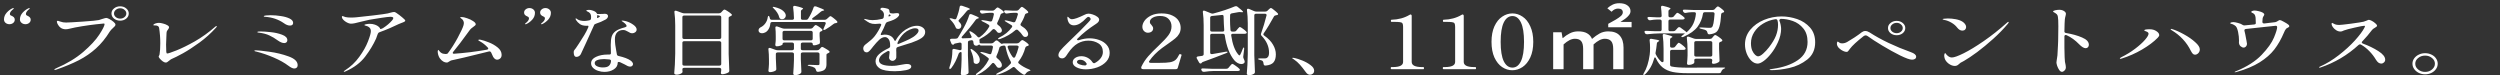 <svg width="795" height="24" viewBox="0 0 795 24" fill="none" xmlns="http://www.w3.org/2000/svg">
<rect x="0" y="0" width="795" height="24" fill="#333333" stroke="none"/>
<path d="M2.995 7.696C2.515 7.696 2.102 7.552 1.757 7.264C1.43 6.976 1.267 6.616 1.267 6.184C1.267 5.384 1.555 4.664 2.131 4.024C2.707 3.368 3.36 2.888 4.09 2.584L4.205 2.56C4.243 2.56 4.282 2.576 4.32 2.608C4.358 2.64 4.378 2.672 4.378 2.704C4.378 2.752 4.358 2.792 4.32 2.824C3.936 3.112 3.638 3.392 3.427 3.664C3.235 3.936 3.139 4.184 3.139 4.408C3.139 4.696 3.293 4.888 3.6 4.984C3.946 5.128 4.214 5.296 4.406 5.488C4.598 5.68 4.694 5.944 4.694 6.28C4.694 6.68 4.531 7.016 4.205 7.288C3.878 7.56 3.475 7.696 2.995 7.696ZM8.093 7.696C7.613 7.696 7.2 7.552 6.854 7.264C6.509 6.976 6.336 6.616 6.336 6.184C6.336 5.384 6.624 4.664 7.2 4.024C7.795 3.368 8.458 2.888 9.187 2.584L9.302 2.56C9.341 2.56 9.37 2.576 9.389 2.608C9.427 2.64 9.446 2.672 9.446 2.704C9.446 2.752 9.427 2.792 9.389 2.824C9.005 3.096 8.717 3.376 8.525 3.664C8.333 3.936 8.237 4.184 8.237 4.408C8.237 4.68 8.381 4.872 8.669 4.984C9.034 5.144 9.302 5.32 9.475 5.512C9.667 5.688 9.763 5.944 9.763 6.28C9.763 6.68 9.6 7.016 9.274 7.288C8.947 7.56 8.554 7.696 8.093 7.696ZM38.212 6.568C37.444 6.568 36.791 6.352 36.254 5.92C35.716 5.472 35.447 4.928 35.447 4.288C35.447 3.648 35.716 3.112 36.254 2.68C36.791 2.232 37.444 2.008 38.212 2.008C38.98 2.008 39.623 2.232 40.142 2.68C40.679 3.128 40.948 3.664 40.948 4.288C40.948 4.928 40.679 5.472 40.142 5.92C39.604 6.352 38.961 6.568 38.212 6.568ZM38.212 5.92C38.75 5.92 39.211 5.76 39.595 5.44C39.979 5.12 40.171 4.736 40.171 4.288C40.171 3.84 39.979 3.456 39.595 3.136C39.211 2.8 38.75 2.632 38.212 2.632C37.675 2.632 37.214 2.8 36.83 3.136C36.446 3.456 36.254 3.84 36.254 4.288C36.254 4.736 36.446 5.12 36.83 5.44C37.214 5.76 37.675 5.92 38.212 5.92ZM17.476 22.24C17.342 22.24 17.275 22.2 17.275 22.12C17.275 22.024 17.467 21.888 17.851 21.712C21.307 20.224 24.177 18.496 26.462 16.528C28.766 14.544 30.465 12.712 31.559 11.032C32.654 9.352 33.22 8.232 33.259 7.672C33.259 7.544 33.172 7.48 32.999 7.48C32.827 7.48 32.03 7.56 30.609 7.72C29.207 7.88 27.7 8.088 26.087 8.344C24.494 8.6 23.159 8.864 22.084 9.136C21.662 9.248 21.268 9.304 20.903 9.304C20.308 9.304 19.79 9.16 19.348 8.872C19.003 8.632 18.705 8.304 18.455 7.888C18.206 7.472 18.081 7.136 18.081 6.88C18.081 6.704 18.167 6.616 18.34 6.616C18.513 6.616 18.734 6.68 19.003 6.808C19.425 6.952 19.78 7.048 20.068 7.096C20.356 7.144 20.673 7.168 21.019 7.168C21.614 7.168 23.342 7.072 26.203 6.88C29.083 6.688 30.83 6.52 31.444 6.376C31.79 6.296 32.135 6.184 32.481 6.04C33.172 5.816 33.614 5.704 33.806 5.704C34.017 5.704 34.363 5.832 34.843 6.088C35.323 6.344 35.755 6.64 36.139 6.976C36.523 7.312 36.715 7.592 36.715 7.816C36.715 7.992 36.657 8.152 36.542 8.296C36.427 8.44 36.235 8.632 35.966 8.872C35.467 9.32 35.111 9.712 34.9 10.048C33.614 12.144 32.155 13.928 30.523 15.4C28.891 16.872 27.076 18.12 25.079 19.144C23.083 20.168 20.711 21.16 17.966 22.12C17.735 22.2 17.572 22.24 17.476 22.24ZM52.67 19.888C52.42 19.888 52.123 19.768 51.777 19.528C51.431 19.272 51.124 18.992 50.855 18.688C50.587 18.368 50.452 18.144 50.452 18.016C50.452 17.936 50.491 17.832 50.567 17.704C50.663 17.56 50.721 17.416 50.74 17.272C50.894 16.408 50.971 15.232 50.971 13.744C50.971 12.08 50.846 10.456 50.596 8.872C50.519 8.344 50.068 8.08 49.243 8.08C49.127 8.08 49.022 8.08 48.926 8.08C48.83 8.064 48.782 8.032 48.782 7.984C48.782 7.776 48.983 7.608 49.387 7.48C49.79 7.336 50.164 7.264 50.51 7.264C50.875 7.264 51.316 7.336 51.835 7.48C52.353 7.608 52.804 7.784 53.188 8.008C53.572 8.216 53.764 8.44 53.764 8.68C53.764 8.856 53.659 9.08 53.447 9.352C53.294 9.528 53.179 9.696 53.102 9.856C53.025 10.016 52.977 10.232 52.958 10.504L52.9 11.872L52.814 14.2C52.814 15.272 52.833 16 52.871 16.384C52.891 16.592 52.919 16.752 52.958 16.864C52.996 16.96 53.083 17.008 53.217 17.008C53.486 17.008 54.455 16.68 56.126 16.024C57.815 15.352 59.764 14.392 61.972 13.144C64.18 11.88 66.311 10.352 68.366 8.56C68.577 8.368 68.74 8.272 68.855 8.272C68.913 8.272 68.942 8.312 68.942 8.392C68.942 8.456 68.903 8.536 68.827 8.632C68.769 8.728 68.702 8.808 68.625 8.872C67.089 10.568 65.361 12.12 63.441 13.528C61.521 14.92 59.774 16.056 58.199 16.936C56.625 17.8 55.396 18.416 54.513 18.784C54.34 18.864 54.081 19.048 53.735 19.336C53.505 19.528 53.313 19.672 53.159 19.768C53.025 19.848 52.862 19.888 52.67 19.888ZM92.212 8.128C91.598 8.128 90.945 7.872 90.254 7.36C88.545 6.176 86.567 5.504 84.321 5.344C84.283 5.344 84.215 5.336 84.119 5.32C84.023 5.304 83.956 5.288 83.918 5.272C83.899 5.24 83.889 5.208 83.889 5.176C83.908 5.048 84.139 4.96 84.58 4.912C85.022 4.864 85.511 4.84 86.049 4.84C87.124 4.84 88.209 4.928 89.303 5.104C90.417 5.264 91.348 5.528 92.097 5.896C92.846 6.264 93.22 6.728 93.22 7.288C93.22 7.544 93.134 7.752 92.961 7.912C92.788 8.056 92.539 8.128 92.212 8.128ZM90.398 13.696C89.803 13.696 89.102 13.408 88.295 12.832C87.451 12.208 86.577 11.688 85.675 11.272C84.772 10.84 83.659 10.544 82.334 10.384C82.219 10.368 82.103 10.352 81.988 10.336C81.892 10.304 81.844 10.256 81.844 10.192C81.844 10.064 82.151 10 82.766 10C83.611 10 84.695 10.072 86.02 10.216C87.345 10.344 88.564 10.616 89.678 11.032C90.811 11.448 91.377 12.032 91.377 12.784C91.377 13.072 91.281 13.296 91.089 13.456C90.916 13.616 90.686 13.696 90.398 13.696ZM93.566 21.784C93.105 21.784 92.481 21.488 91.694 20.896C90.465 19.968 88.919 19.104 87.057 18.304C85.214 17.504 83.342 16.864 81.441 16.384C81.383 16.368 81.297 16.352 81.182 16.336C81.067 16.304 80.99 16.272 80.951 16.24C80.913 16.208 80.894 16.176 80.894 16.144C80.894 16.048 81.057 16 81.383 16C82.055 16 83.476 16.152 85.646 16.456C87.815 16.744 89.86 17.24 91.78 17.944C93.7 18.632 94.66 19.56 94.66 20.728C94.66 21.064 94.555 21.328 94.343 21.52C94.151 21.696 93.892 21.784 93.566 21.784ZM126.023 4.096C126.676 4.528 127.31 5.008 127.924 5.536C128.558 6.048 128.875 6.392 128.875 6.568C128.875 6.664 128.807 6.76 128.673 6.856C128.481 6.984 128.135 7.136 127.636 7.312L126.801 7.648C126.148 7.968 125.227 8.392 124.036 8.92C122.846 9.432 121.732 9.872 120.695 10.24C120.427 10.32 120.244 10.488 120.148 10.744C120.091 10.904 120.004 11.136 119.889 11.44C119.793 11.728 119.697 12 119.601 12.256C118.737 14.176 117.575 16.096 116.116 18.016C114.657 19.936 112.583 21.496 109.895 22.696C109.703 22.792 109.559 22.84 109.463 22.84C109.367 22.84 109.319 22.8 109.319 22.72C109.319 22.672 109.444 22.56 109.694 22.384C111.499 21.232 113.015 19.8 114.244 18.088C115.492 16.376 116.414 14.744 117.009 13.192C117.623 11.624 117.931 10.528 117.931 9.904C117.931 9.392 117.767 9 117.441 8.728C117.115 8.44 116.654 8.232 116.059 8.104C115.943 8.072 115.886 8.024 115.886 7.96C115.886 7.848 116.068 7.76 116.433 7.696C116.798 7.616 117.191 7.576 117.614 7.576C118.19 7.576 118.727 7.664 119.227 7.84C119.745 8.016 120.148 8.24 120.436 8.512C120.743 8.768 120.897 9.008 120.897 9.232C121.204 9.216 121.502 9.12 121.79 8.944C122.961 8.192 123.931 7.368 124.699 6.472C124.948 6.168 125.073 5.928 125.073 5.752C125.073 5.48 124.756 5.344 124.123 5.344C123.662 5.344 122.692 5.456 121.214 5.68C119.755 5.888 118.507 6.088 117.47 6.28C116.74 6.424 115.886 6.624 114.907 6.88C114.023 7.104 113.332 7.272 112.833 7.384C112.353 7.48 111.95 7.528 111.623 7.528C111.182 7.528 110.663 7.352 110.068 7C109.492 6.648 109.079 6.256 108.83 5.824C108.753 5.648 108.715 5.504 108.715 5.392C108.715 5.2 108.782 5.104 108.916 5.104C108.974 5.104 109.099 5.144 109.291 5.224C109.483 5.304 109.655 5.368 109.809 5.416C110.27 5.528 110.865 5.584 111.595 5.584C112.267 5.584 112.881 5.552 113.438 5.488C114.398 5.408 116.135 5.216 118.651 4.912C121.185 4.608 122.74 4.392 123.316 4.264C123.412 4.232 123.71 4.152 124.209 4.024C124.727 3.88 125.111 3.808 125.361 3.808C125.515 3.808 125.735 3.904 126.023 4.096ZM152.865 12.64C153.537 12.784 154.382 13.056 155.399 13.456C156.417 13.84 157.358 14.376 158.222 15.064C159.086 15.752 159.518 16.544 159.518 17.44C159.518 17.952 159.364 18.336 159.057 18.592C158.769 18.848 158.443 18.976 158.078 18.976C157.751 18.976 157.454 18.84 157.185 18.568C156.916 18.296 156.705 17.936 156.551 17.488C156.417 17.152 156.292 16.88 156.177 16.672C156.062 16.448 155.889 16.336 155.659 16.336C155.601 16.336 155.515 16.352 155.399 16.384C148.622 18.064 144.83 18.968 144.023 19.096C143.716 19.144 143.476 19.208 143.303 19.288C143.131 19.368 142.939 19.48 142.727 19.624C142.593 19.72 142.478 19.792 142.382 19.84C142.286 19.872 142.161 19.888 142.007 19.888C141.7 19.888 141.355 19.784 140.971 19.576C140.587 19.352 140.231 19.024 139.905 18.592C139.579 18.144 139.358 17.592 139.243 16.936L139.185 16.432C139.185 16.304 139.204 16.184 139.243 16.072C139.281 15.944 139.319 15.88 139.358 15.88C139.435 15.88 139.531 15.968 139.646 16.144C139.761 16.304 139.867 16.432 139.963 16.528C140.174 16.72 140.395 16.872 140.625 16.984C140.875 17.08 141.239 17.144 141.719 17.176H141.806C142.113 17.176 142.334 17.072 142.468 16.864C143.486 15.536 144.513 13.92 145.55 12.016C146.587 10.096 147.211 8.744 147.422 7.96C147.479 7.72 147.508 7.52 147.508 7.36C147.508 7.12 147.46 6.896 147.364 6.688C147.268 6.464 147.143 6.28 146.99 6.136C146.855 6.008 146.711 5.896 146.558 5.8C146.404 5.688 146.327 5.616 146.327 5.584C146.327 5.472 146.5 5.416 146.846 5.416C147.249 5.416 147.815 5.544 148.545 5.8C149.275 6.04 149.908 6.344 150.446 6.712C151.003 7.064 151.281 7.4 151.281 7.72C151.281 7.848 151.223 7.968 151.108 8.08C151.012 8.176 150.83 8.32 150.561 8.512C150.369 8.64 150.158 8.8 149.927 8.992C149.716 9.168 149.534 9.36 149.38 9.568C147.076 12.752 145.319 15.064 144.11 16.504C144.014 16.632 143.966 16.736 143.966 16.816C143.966 17.024 144.148 17.112 144.513 17.08C145.934 16.984 147.595 16.824 149.495 16.6C151.396 16.36 153.163 16.096 154.795 15.808C155.102 15.76 155.255 15.64 155.255 15.448C155.255 15.336 155.217 15.24 155.14 15.16C154.372 14.312 153.518 13.632 152.577 13.12C152.539 13.104 152.452 13.064 152.318 13C152.183 12.92 152.116 12.84 152.116 12.76C152.116 12.648 152.212 12.592 152.404 12.592C152.519 12.592 152.673 12.608 152.865 12.64ZM167.15 7.72C167.111 7.72 167.073 7.704 167.035 7.672C166.996 7.64 166.977 7.608 166.977 7.576C166.977 7.528 167.006 7.48 167.063 7.432C167.447 7.16 167.735 6.888 167.927 6.616C168.119 6.344 168.215 6.088 168.215 5.848C168.215 5.592 168.071 5.4 167.783 5.272C167.438 5.128 167.159 4.96 166.948 4.768C166.756 4.576 166.66 4.32 166.66 4C166.66 3.6 166.823 3.264 167.15 2.992C167.495 2.704 167.899 2.56 168.359 2.56C168.839 2.56 169.252 2.704 169.598 2.992C169.943 3.28 170.116 3.64 170.116 4.072C170.116 4.888 169.828 5.616 169.252 6.256C168.676 6.896 168.014 7.376 167.265 7.696L167.15 7.72ZM172.247 7.72C172.209 7.72 172.171 7.704 172.132 7.672C172.094 7.64 172.075 7.6 172.075 7.552C172.075 7.504 172.094 7.464 172.132 7.432C172.516 7.16 172.804 6.888 172.996 6.616C173.188 6.328 173.284 6.072 173.284 5.848C173.284 5.576 173.14 5.384 172.852 5.272C172.507 5.128 172.238 4.96 172.046 4.768C171.854 4.576 171.758 4.32 171.758 4C171.758 3.6 171.921 3.264 172.247 2.992C172.574 2.704 172.977 2.56 173.457 2.56C173.918 2.56 174.321 2.704 174.667 2.992C175.012 3.28 175.185 3.64 175.185 4.072C175.185 4.888 174.897 5.616 174.321 6.256C173.745 6.88 173.092 7.36 172.363 7.696L172.247 7.72ZM192.632 6.184C191.633 6.744 190.577 7.2 189.464 7.552C189.291 7.616 189.157 7.688 189.061 7.768C188.984 7.832 188.926 7.928 188.888 8.056C188.177 9.656 187.361 11.456 186.44 13.456C185.537 15.44 184.952 16.704 184.683 17.248C184.549 17.504 184.347 17.712 184.078 17.872C183.829 18.016 183.569 18.088 183.301 18.088C182.725 18.088 182.437 17.592 182.437 16.6C182.437 16.392 182.456 16.248 182.494 16.168C182.533 16.072 182.629 15.928 182.782 15.736C183.013 15.48 183.214 15.208 183.387 14.92C183.694 14.44 183.934 14.08 184.107 13.84C184.798 12.8 185.365 11.904 185.806 11.152C186.267 10.384 186.68 9.584 187.045 8.752C187.102 8.608 187.131 8.488 187.131 8.392C187.131 8.248 187.073 8.176 186.958 8.176L186.526 8.2C185.624 8.2 184.913 8.016 184.395 7.648C183.877 7.264 183.483 6.856 183.214 6.424C183.099 6.248 183.041 6.096 183.041 5.968C183.041 5.888 183.08 5.848 183.157 5.848C183.233 5.848 183.368 5.928 183.56 6.088C183.809 6.28 184.136 6.424 184.539 6.52C184.961 6.616 185.393 6.664 185.835 6.664C186.2 6.664 186.709 6.6 187.361 6.472C187.688 6.408 187.88 6.24 187.937 5.968C187.957 5.84 187.966 5.656 187.966 5.416C187.966 4.808 187.803 4.36 187.477 4.072C187.304 3.912 187.083 3.776 186.814 3.664C186.565 3.536 186.44 3.448 186.44 3.4C186.44 3.32 186.517 3.256 186.67 3.208C186.824 3.16 187.016 3.136 187.246 3.136C187.592 3.136 187.918 3.184 188.225 3.28C188.974 3.488 189.464 3.768 189.694 4.12C189.771 4.264 189.829 4.36 189.867 4.408C189.925 4.44 189.992 4.456 190.069 4.456H190.299L191.595 4.432C191.729 4.432 191.845 4.424 191.941 4.408C192.056 4.392 192.171 4.384 192.286 4.384C192.421 4.384 192.526 4.392 192.603 4.408C192.833 4.424 193.016 4.504 193.15 4.648C193.285 4.776 193.352 4.936 193.352 5.128C193.352 5.32 193.285 5.512 193.15 5.704C193.016 5.896 192.843 6.056 192.632 6.184ZM189.896 5.104C189.877 5.216 189.867 5.36 189.867 5.536C189.867 5.696 189.896 5.768 189.953 5.752C190.069 5.72 190.145 5.688 190.184 5.656C190.568 5.464 190.76 5.312 190.76 5.2C190.76 5.12 190.654 5.032 190.443 4.936C190.078 4.824 189.896 4.808 189.896 4.888V5.104ZM198.161 9.544C197.374 9.544 196.741 9.792 196.261 10.288C195.781 10.784 195.541 11.496 195.541 12.424C195.541 12.968 195.579 13.576 195.656 14.248C195.752 14.92 195.857 15.568 195.973 16.192C196.03 16.448 196.097 16.816 196.174 17.296C196.213 17.568 196.395 17.736 196.721 17.8C198.488 18.216 199.736 18.688 200.465 19.216C200.734 19.392 200.936 19.584 201.07 19.792C201.224 20 201.301 20.192 201.301 20.368C201.301 20.592 201.214 20.784 201.041 20.944C200.869 21.104 200.657 21.184 200.408 21.184C200.177 21.184 199.918 21.128 199.63 21.016C199.361 20.888 199.016 20.704 198.593 20.464C198.286 20.288 197.806 20.056 197.153 19.768C197.019 19.72 196.885 19.696 196.75 19.696C196.539 19.696 196.433 19.776 196.433 19.936C196.433 20.832 196.011 21.544 195.166 22.072C194.341 22.6 193.352 22.864 192.2 22.864C191.528 22.864 190.865 22.752 190.213 22.528C189.56 22.32 189.022 22.008 188.6 21.592C188.177 21.176 187.966 20.688 187.966 20.128C187.966 19.248 188.485 18.568 189.521 18.088C190.558 17.592 191.816 17.344 193.294 17.344H193.669H193.755C194.101 17.344 194.273 17.2 194.273 16.912L194.245 15.568C194.225 15.28 194.216 14.856 194.216 14.296C194.216 13.144 194.321 12.24 194.533 11.584C194.744 10.912 195.166 10.344 195.8 9.88C196.453 9.416 197.432 9.016 198.737 8.68C199.083 8.584 199.256 8.44 199.256 8.248C199.256 7.944 198.891 7.528 198.161 7C198.065 6.92 197.931 6.832 197.758 6.736C197.701 6.688 197.672 6.648 197.672 6.616C197.672 6.568 197.758 6.544 197.931 6.544C198.085 6.544 198.277 6.568 198.507 6.616C198.757 6.648 198.968 6.696 199.141 6.76C199.928 6.984 200.677 7.352 201.387 7.864C202.097 8.36 202.453 8.872 202.453 9.4C202.453 9.736 202.309 10.016 202.021 10.24C201.752 10.464 201.435 10.576 201.07 10.576C200.821 10.576 200.6 10.536 200.408 10.456C200.216 10.376 199.966 10.24 199.659 10.048C199.371 9.872 199.112 9.744 198.881 9.664C198.67 9.584 198.43 9.544 198.161 9.544ZM191.71 21.448C192.632 21.448 193.275 21.272 193.64 20.92C194.024 20.568 194.245 20.08 194.302 19.456V19.384C194.302 19.112 194.129 18.952 193.784 18.904C193.112 18.824 192.555 18.784 192.113 18.784C191.269 18.784 190.558 18.888 189.982 19.096C189.406 19.304 189.118 19.624 189.118 20.056C189.118 20.504 189.377 20.848 189.896 21.088C190.414 21.328 191.019 21.448 191.71 21.448ZM217.601 21.568C217.198 21.568 216.997 21.728 216.997 22.048C217.016 22.192 217.025 22.36 217.025 22.552L217.054 22.792C217.054 22.952 216.997 23.08 216.881 23.176C216.709 23.336 216.459 23.472 216.133 23.584C215.825 23.696 215.499 23.752 215.153 23.752C214.942 23.752 214.76 23.704 214.606 23.608C214.472 23.512 214.405 23.4 214.405 23.272C214.481 22.328 214.549 21.416 214.606 20.536C214.664 19.64 214.702 18.472 214.721 17.032V8.08C214.721 6.528 214.635 5.12 214.462 3.856V3.76C214.462 3.52 214.587 3.4 214.837 3.4C214.952 3.4 215.048 3.416 215.125 3.448L216.881 4.096C217.131 4.192 217.381 4.24 217.63 4.24H228.603C228.91 4.24 229.16 4.136 229.352 3.928L229.611 3.64C229.688 3.56 229.803 3.44 229.957 3.28C230.129 3.12 230.273 3.04 230.389 3.04C230.542 3.04 230.878 3.216 231.397 3.568C231.934 3.904 232.337 4.208 232.606 4.48C232.702 4.56 232.75 4.648 232.75 4.744C232.75 4.856 232.673 4.952 232.52 5.032L232.232 5.176C232.059 5.24 231.925 5.312 231.829 5.392C231.752 5.472 231.713 5.584 231.713 5.728V17.176C231.752 18.92 231.819 20.68 231.915 22.456V22.552C231.915 22.776 231.809 22.944 231.598 23.056C231.349 23.2 231.041 23.328 230.677 23.44C230.312 23.552 229.985 23.608 229.697 23.608H229.582C229.352 23.56 229.237 23.4 229.237 23.128C229.275 23 229.294 22.904 229.294 22.84C229.294 22.808 229.313 22.616 229.352 22.264V22.072C229.352 21.912 229.294 21.792 229.179 21.712C229.083 21.616 228.939 21.568 228.747 21.568H217.601ZM228.747 12.4C228.939 12.4 229.083 12.36 229.179 12.28C229.294 12.184 229.352 12.056 229.352 11.896V5.44C229.352 5.28 229.294 5.16 229.179 5.08C229.083 4.984 228.939 4.936 228.747 4.936H217.601C217.409 4.936 217.256 4.984 217.141 5.08C217.045 5.16 216.997 5.28 216.997 5.44V11.896C216.997 12.056 217.045 12.184 217.141 12.28C217.256 12.36 217.409 12.4 217.601 12.4H228.747ZM217.601 13.096C217.409 13.096 217.256 13.144 217.141 13.24C217.045 13.32 216.997 13.44 216.997 13.6V20.368C216.997 20.528 217.045 20.656 217.141 20.752C217.256 20.832 217.409 20.872 217.601 20.872H228.747C228.939 20.872 229.083 20.832 229.179 20.752C229.294 20.656 229.352 20.528 229.352 20.368V13.6C229.352 13.44 229.294 13.32 229.179 13.24C229.083 13.144 228.939 13.096 228.747 13.096H217.601ZM262.213 6.304C262.539 6.304 262.789 6.208 262.961 6.016L263.278 5.728C263.355 5.664 263.48 5.552 263.653 5.392C263.825 5.216 263.969 5.128 264.085 5.128C264.219 5.128 264.526 5.32 265.006 5.704C265.505 6.088 265.899 6.432 266.187 6.736C266.264 6.864 266.302 6.952 266.302 7C266.302 7.16 266.187 7.264 265.957 7.312L265.813 7.336C265.525 7.352 265.275 7.448 265.064 7.624C264.277 8.264 263.422 8.848 262.501 9.376C262.309 9.488 262.145 9.544 262.011 9.544C261.896 9.544 261.838 9.488 261.838 9.376C261.838 9.264 261.877 9.136 261.953 8.992C261.992 8.896 262.193 8.424 262.558 7.576C262.577 7.528 262.587 7.464 262.587 7.384C262.587 7.128 262.405 7 262.04 7H245.595C245.211 7 245 7.168 244.961 7.504C244.904 8.16 244.731 8.728 244.443 9.208C244.174 9.688 243.838 10.04 243.435 10.264C243.051 10.472 242.686 10.576 242.341 10.576C242.014 10.576 241.745 10.496 241.534 10.336C241.323 10.176 241.217 9.944 241.217 9.64C241.217 9.416 241.294 9.208 241.448 9.016C241.621 8.824 241.841 8.672 242.11 8.56C242.609 8.288 243.051 7.88 243.435 7.336C243.819 6.776 244.049 6.184 244.126 5.56C244.184 5.224 244.27 5.056 244.385 5.056C244.539 5.056 244.654 5.2 244.731 5.488L244.817 5.848C244.894 6.152 245.115 6.304 245.48 6.304H251.873C252.277 6.304 252.478 6.136 252.478 5.8C252.44 4.504 252.353 3.352 252.219 2.344V2.296C252.219 2.008 252.373 1.864 252.68 1.864C252.776 1.864 252.853 1.872 252.91 1.888C254.561 2.256 255.387 2.544 255.387 2.752C255.387 2.816 255.31 2.888 255.157 2.968L255.07 3.016C254.821 3.16 254.696 3.36 254.696 3.616V5.8C254.696 5.96 254.744 6.088 254.84 6.184C254.955 6.264 255.109 6.304 255.301 6.304H256.28C256.625 6.304 256.865 6.184 257 5.944C257.71 4.84 258.286 3.648 258.728 2.368C258.785 2.128 258.949 2.008 259.217 2.008C259.352 2.008 259.457 2.024 259.534 2.056C261.243 2.664 262.097 3.056 262.097 3.232C262.097 3.296 262.011 3.344 261.838 3.376L261.694 3.4C261.445 3.448 261.214 3.56 261.003 3.736C260.408 4.28 259.573 4.928 258.497 5.68C258.325 5.792 258.238 5.912 258.238 6.04C258.238 6.12 258.286 6.184 258.382 6.232C258.478 6.28 258.603 6.304 258.757 6.304H262.213ZM246.027 2.68C245.758 2.424 245.662 2.272 245.739 2.224C245.777 2.192 245.845 2.176 245.941 2.176C246.037 2.176 246.171 2.2 246.344 2.248C247.573 2.552 248.465 2.952 249.022 3.448C249.598 3.944 249.886 4.448 249.886 4.96C249.886 5.28 249.771 5.552 249.541 5.776C249.329 6 249.061 6.112 248.734 6.112C248.542 6.112 248.369 6.08 248.216 6.016C248.081 5.952 247.985 5.88 247.928 5.8C247.87 5.72 247.822 5.608 247.784 5.464C247.688 5 247.477 4.52 247.15 4.024C246.824 3.512 246.449 3.064 246.027 2.68ZM257.72 9.112C258.046 9.112 258.296 9.008 258.469 8.8L258.699 8.536C258.757 8.472 258.833 8.384 258.929 8.272C259.045 8.16 259.131 8.08 259.189 8.032C259.265 7.984 259.342 7.96 259.419 7.96C259.553 7.96 259.861 8.12 260.341 8.44C260.84 8.76 261.205 9.048 261.435 9.304C261.512 9.384 261.55 9.472 261.55 9.568C261.55 9.68 261.473 9.784 261.32 9.88L261.118 9.952C260.792 10.08 260.629 10.272 260.629 10.528V11.368L260.686 12.328C260.686 12.6 260.705 12.96 260.744 13.408C260.744 13.552 260.725 13.672 260.686 13.768C260.648 13.864 260.571 13.944 260.456 14.008C260.225 14.12 259.947 14.216 259.621 14.296C259.313 14.376 259.045 14.416 258.814 14.416C258.565 14.416 258.44 14.264 258.44 13.96C258.44 13.832 258.382 13.728 258.267 13.648C258.171 13.568 258.027 13.528 257.835 13.528H255.272C255.08 13.528 254.926 13.576 254.811 13.672C254.715 13.752 254.667 13.872 254.667 14.032V15.472C254.667 15.632 254.715 15.76 254.811 15.856C254.926 15.936 255.08 15.976 255.272 15.976H259.88C260.187 15.976 260.427 15.872 260.6 15.664L260.801 15.448C260.859 15.384 260.926 15.304 261.003 15.208C261.099 15.112 261.176 15.04 261.233 14.992C261.31 14.944 261.387 14.92 261.464 14.92C261.598 14.92 261.925 15.08 262.443 15.4C262.981 15.704 263.393 15.976 263.681 16.216C263.777 16.328 263.825 16.416 263.825 16.48C263.825 16.608 263.739 16.712 263.566 16.792L263.336 16.912C263.163 16.976 263.029 17.048 262.933 17.128C262.856 17.208 262.817 17.32 262.817 17.464V20.488C262.817 21.192 262.645 21.72 262.299 22.072C261.973 22.44 261.291 22.696 260.254 22.84H260.11C259.784 22.84 259.592 22.696 259.534 22.408C259.438 22.024 259.285 21.744 259.073 21.568C258.689 21.312 258.142 21.12 257.432 20.992C257.048 20.944 256.856 20.864 256.856 20.752C256.856 20.704 256.913 20.664 257.029 20.632C257.144 20.6 257.297 20.592 257.489 20.608C258.526 20.672 259.371 20.704 260.024 20.704C260.254 20.704 260.408 20.672 260.485 20.608C260.561 20.544 260.6 20.432 260.6 20.272V17.176C260.6 17.016 260.542 16.896 260.427 16.816C260.331 16.72 260.187 16.672 259.995 16.672H255.272C255.08 16.672 254.926 16.72 254.811 16.816C254.715 16.896 254.667 17.016 254.667 17.176V18.856C254.725 20.6 254.782 21.888 254.84 22.72V22.84C254.84 23.048 254.753 23.216 254.581 23.344C254.101 23.712 253.515 23.896 252.824 23.896C252.651 23.896 252.507 23.848 252.392 23.752C252.296 23.656 252.248 23.544 252.248 23.416C252.363 21.976 252.44 20.536 252.478 19.096V17.176C252.478 17.016 252.421 16.896 252.305 16.816C252.209 16.72 252.065 16.672 251.873 16.672H247.323C247.131 16.672 246.977 16.72 246.862 16.816C246.766 16.896 246.718 17.016 246.718 17.176V18.568C246.776 20.008 246.824 21.112 246.862 21.88V22.024C246.862 22.216 246.776 22.36 246.603 22.456C246.411 22.584 246.152 22.696 245.825 22.792C245.499 22.888 245.173 22.936 244.846 22.936C244.693 22.936 244.568 22.888 244.472 22.792C244.395 22.696 244.357 22.584 244.357 22.456C244.433 21.912 244.491 21.208 244.529 20.344V19.024C244.529 17.808 244.472 16.696 244.357 15.688V15.592C244.357 15.352 244.481 15.232 244.731 15.232C244.846 15.232 244.942 15.248 245.019 15.28L246.545 15.832C246.814 15.928 247.064 15.976 247.294 15.976H251.873C252.065 15.976 252.209 15.936 252.305 15.856C252.421 15.76 252.478 15.632 252.478 15.472V14.032C252.478 13.872 252.421 13.752 252.305 13.672C252.209 13.576 252.065 13.528 251.873 13.528H249.454C249.262 13.528 249.109 13.576 248.993 13.672C248.897 13.752 248.849 13.872 248.849 14.032V14.128C248.849 14.224 248.638 14.352 248.216 14.512C247.813 14.656 247.409 14.728 247.006 14.728C246.853 14.728 246.737 14.68 246.661 14.584C246.584 14.488 246.545 14.376 246.545 14.248C246.603 13.88 246.641 13.504 246.661 13.12C246.661 12.896 246.67 12.712 246.689 12.568V11.488C246.689 10.448 246.651 9.568 246.574 8.848V8.752C246.574 8.512 246.699 8.392 246.949 8.392C247.064 8.392 247.16 8.408 247.237 8.44L248.677 8.968C248.945 9.064 249.195 9.112 249.425 9.112H257.72ZM258.44 10.312C258.44 10.152 258.382 10.032 258.267 9.952C258.171 9.856 258.027 9.808 257.835 9.808H249.454C249.262 9.808 249.109 9.856 248.993 9.952C248.897 10.032 248.849 10.152 248.849 10.312V12.328C248.849 12.488 248.897 12.616 248.993 12.712C249.109 12.792 249.262 12.832 249.454 12.832H257.835C258.027 12.832 258.171 12.792 258.267 12.712C258.382 12.616 258.44 12.488 258.44 12.328V10.312ZM291.617 8.2C292.309 8.2 292.913 8.384 293.432 8.752C293.95 9.12 294.209 9.6 294.209 10.192C294.209 10.96 293.806 11.608 293 12.136C292.213 12.648 291.166 13.128 289.861 13.576L288.536 13.984C286.366 14.672 285.358 14.992 285.512 14.944C285.185 15.072 285.022 15.264 285.022 15.52C284.984 15.856 284.984 16.2 285.022 16.552C285.022 16.696 285.022 16.984 285.022 17.416C285.041 17.848 285.041 18.128 285.022 18.256C285.003 18.544 284.869 18.8 284.619 19.024C284.389 19.248 284.12 19.36 283.813 19.36C283.525 19.36 283.265 19.256 283.035 19.048C282.824 18.84 282.718 18.6 282.718 18.328C282.718 18.264 282.757 17.896 282.833 17.224C282.833 17.128 282.853 16.952 282.891 16.696V16.6C282.891 16.344 282.766 16.216 282.517 16.216C282.382 16.216 282.267 16.248 282.171 16.312C280.405 17.208 279.521 18.168 279.521 19.192C279.521 20.36 280.894 20.944 283.64 20.944C284.197 20.944 284.696 20.912 285.137 20.848C285.598 20.784 286.097 20.696 286.635 20.584C286.731 20.568 286.971 20.528 287.355 20.464C287.739 20.384 288.104 20.344 288.449 20.344C288.872 20.344 289.198 20.416 289.429 20.56C289.659 20.704 289.774 20.904 289.774 21.16C289.774 21.704 289.217 22.088 288.104 22.312C287.009 22.536 285.829 22.648 284.561 22.648C282.334 22.648 280.75 22.36 279.809 21.784C278.888 21.192 278.427 20.432 278.427 19.504C278.427 18.672 278.792 17.92 279.521 17.248C280.251 16.576 281.288 15.928 282.632 15.304C282.92 15.16 283.064 14.968 283.064 14.728V14.368C283.064 13.52 282.901 12.88 282.574 12.448C282.248 12.016 281.864 11.8 281.422 11.8C280.808 11.8 280.193 12.088 279.579 12.664C278.984 13.224 278.341 13.936 277.649 14.8L277.333 15.208C277.275 15.272 277.131 15.448 276.901 15.736C276.67 16.024 276.449 16.248 276.238 16.408C276.027 16.568 275.835 16.648 275.662 16.648C275.297 16.648 275.009 16.528 274.798 16.288C274.606 16.048 274.51 15.752 274.51 15.4C274.51 14.936 274.75 14.512 275.23 14.128L275.662 13.792C276.2 13.376 276.661 13 277.045 12.664C277.448 12.312 277.822 11.92 278.168 11.488C278.974 10.448 279.646 9.304 280.184 8.056C280.222 7.96 280.241 7.888 280.241 7.84C280.241 7.728 280.184 7.648 280.069 7.6C279.973 7.536 279.829 7.512 279.637 7.528C279.022 7.592 278.571 7.624 278.283 7.624C277.63 7.624 277.064 7.52 276.584 7.312C276.123 7.088 275.566 6.736 274.913 6.256C274.837 6.192 274.798 6.136 274.798 6.088C274.798 6.04 274.846 6.016 274.942 6.016C275.019 6.016 275.153 6.04 275.345 6.088C276.037 6.296 276.737 6.4 277.448 6.4C278.389 6.4 279.397 6.272 280.472 6.016C280.779 5.952 280.961 5.776 281.019 5.488C281.077 5.2 281.105 4.944 281.105 4.72C281.105 4.048 280.798 3.536 280.184 3.184C280.03 3.104 279.953 3.024 279.953 2.944C279.973 2.8 280.03 2.688 280.126 2.608C280.222 2.512 280.357 2.464 280.529 2.464C280.798 2.464 281.173 2.512 281.653 2.608C282.152 2.704 282.478 2.824 282.632 2.968C282.766 3.096 282.833 3.296 282.833 3.568V3.616C282.833 3.728 282.862 3.848 282.92 3.976C282.997 4.088 283.112 4.168 283.265 4.216C283.515 4.264 283.765 4.288 284.014 4.288C284.264 4.288 284.475 4.264 284.648 4.216C284.878 4.184 285.08 4.168 285.253 4.168C285.713 4.168 285.944 4.32 285.944 4.624C285.944 4.896 285.781 5.176 285.454 5.464C285.147 5.752 284.744 6.016 284.245 6.256C283.726 6.496 283.054 6.736 282.229 6.976C281.941 7.072 281.749 7.232 281.653 7.456C281.211 8.592 280.712 9.656 280.155 10.648C280.097 10.76 280.069 10.864 280.069 10.96C280.069 11.088 280.145 11.152 280.299 11.152L280.529 11.104C280.875 11.04 281.134 11.008 281.307 11.008C282.843 11.008 283.87 11.592 284.389 12.76C284.485 12.936 284.561 13.024 284.619 13.024C284.715 13.024 284.801 12.944 284.878 12.784C285.358 11.888 286.069 11.008 287.009 10.144C287.585 9.632 288.286 9.184 289.112 8.8C289.957 8.4 290.792 8.2 291.617 8.2ZM282.805 4.576C282.728 4.576 282.641 4.704 282.545 4.96C282.545 5.2 282.603 5.296 282.718 5.248L283.035 5.08C283.169 5.016 283.237 4.952 283.237 4.888C283.237 4.824 283.16 4.752 283.006 4.672L282.862 4.576H282.805ZM289.198 12.448C290.081 12.016 290.782 11.552 291.301 11.056C291.838 10.544 292.107 10.104 292.107 9.736C292.107 9.24 291.733 8.992 290.984 8.992C290.485 8.992 289.918 9.136 289.285 9.424C288.651 9.696 288.056 10.08 287.499 10.576C287.115 10.928 286.741 11.352 286.376 11.848C286.03 12.344 285.742 12.848 285.512 13.36C285.435 13.504 285.397 13.656 285.397 13.816C285.397 13.896 285.416 13.96 285.454 14.008C285.493 14.056 285.531 14.064 285.569 14.032L286.203 13.768C287.413 13.272 288.411 12.832 289.198 12.448ZM303.368 6.088C303.521 6.12 303.627 6.136 303.685 6.136C303.915 6.136 304.069 6.024 304.145 5.8C304.664 4.488 305.009 3.28 305.182 2.176C305.221 1.92 305.374 1.792 305.643 1.792C305.777 1.792 305.883 1.808 305.96 1.84C307.611 2.352 308.437 2.704 308.437 2.896C308.437 2.944 308.35 3 308.177 3.064L308.091 3.088C307.803 3.184 307.592 3.32 307.457 3.496C306.728 4.424 305.902 5.352 304.981 6.28C304.865 6.392 304.808 6.504 304.808 6.616C304.808 6.712 304.885 6.84 305.038 7C305.48 7.416 305.701 7.824 305.701 8.224C305.701 8.512 305.605 8.752 305.413 8.944C305.221 9.12 304.99 9.208 304.721 9.208C304.606 9.208 304.472 9.184 304.318 9.136C304.184 9.088 304.088 9.024 304.03 8.944C303.973 8.864 303.915 8.752 303.857 8.608C303.589 7.888 303.061 7.12 302.273 6.304C302.005 6.032 301.918 5.872 302.014 5.824C302.033 5.808 302.091 5.8 302.187 5.8C302.302 5.8 302.475 5.824 302.705 5.872L303.368 6.088ZM323.24 3.4C323.547 3.4 323.787 3.296 323.96 3.088L324.219 2.8C324.277 2.752 324.353 2.664 324.449 2.536C324.565 2.408 324.661 2.32 324.737 2.272C324.814 2.208 324.891 2.176 324.968 2.176C325.102 2.176 325.39 2.352 325.832 2.704C326.293 3.04 326.638 3.352 326.869 3.64C326.945 3.72 326.984 3.808 326.984 3.904C326.984 4.048 326.888 4.144 326.696 4.192C326.657 4.192 326.629 4.2 326.609 4.216C326.264 4.264 326.043 4.416 325.947 4.672C325.64 5.648 325.189 6.6 324.593 7.528C324.536 7.624 324.507 7.72 324.507 7.816C324.507 7.992 324.603 8.136 324.795 8.248C325.525 8.68 326.062 9.128 326.408 9.592C326.773 10.056 326.955 10.48 326.955 10.864C326.955 11.136 326.869 11.352 326.696 11.512C326.542 11.672 326.331 11.752 326.062 11.752C325.947 11.752 325.861 11.744 325.803 11.728C325.592 11.696 325.4 11.552 325.227 11.296C324.901 10.768 324.401 10.2 323.729 9.592C323.614 9.48 323.48 9.424 323.326 9.424C323.153 9.424 323 9.488 322.865 9.616C321.521 10.8 319.909 11.728 318.027 12.4C317.854 12.448 317.72 12.472 317.624 12.472C317.47 12.472 317.384 12.44 317.365 12.376V12.328C317.365 12.248 317.499 12.12 317.768 11.944C319.477 11.112 320.811 10.024 321.771 8.68C321.848 8.6 321.886 8.496 321.886 8.368C321.886 8.224 321.8 8.096 321.627 7.984C320.974 7.552 320.408 7.208 319.928 6.952C319.563 6.744 319.419 6.608 319.496 6.544C319.553 6.496 319.63 6.472 319.726 6.472L320.101 6.52C320.907 6.696 321.579 6.872 322.117 7.048C322.193 7.08 322.289 7.096 322.405 7.096C322.654 7.096 322.817 6.992 322.894 6.784C323.182 6.208 323.441 5.488 323.672 4.624L323.701 4.48C323.701 4.352 323.643 4.256 323.528 4.192C323.432 4.112 323.297 4.072 323.125 4.072H322.347C321.656 4.088 320.965 4.16 320.273 4.288C320.216 4.304 320.139 4.312 320.043 4.312C319.832 4.312 319.649 4.216 319.496 4.024L319.381 3.856C319.323 3.76 319.294 3.664 319.294 3.568C319.294 3.472 319.342 3.4 319.438 3.352C319.534 3.288 319.678 3.264 319.87 3.28C320.369 3.328 321.147 3.368 322.203 3.4H323.24ZM311.518 13.6C311.518 13.728 311.71 13.792 312.094 13.792H315.262C315.569 13.792 315.809 13.696 315.982 13.504C316.213 13.312 316.376 13.16 316.472 13.048C316.606 12.92 316.75 12.856 316.904 12.856C317.057 12.856 317.201 12.912 317.336 13.024L318.286 13.816C318.401 13.912 318.488 13.96 318.545 13.96C318.603 13.96 318.651 13.952 318.689 13.936C318.728 13.904 318.776 13.88 318.833 13.864C318.949 13.816 319.093 13.792 319.265 13.792H323.384C323.691 13.792 323.941 13.696 324.133 13.504L324.363 13.264C324.421 13.216 324.497 13.144 324.593 13.048C324.709 12.936 324.805 12.856 324.881 12.808C324.958 12.76 325.035 12.736 325.112 12.736C325.246 12.736 325.534 12.888 325.976 13.192C326.437 13.496 326.782 13.776 327.013 14.032C327.089 14.112 327.128 14.2 327.128 14.296C327.128 14.408 327.07 14.496 326.955 14.56C326.859 14.608 326.715 14.648 326.523 14.68C326.273 14.808 326.12 14.96 326.062 15.136C325.601 16.848 324.891 18.304 323.931 19.504C323.835 19.632 323.787 19.744 323.787 19.84C323.787 19.968 323.864 20.096 324.017 20.224C324.939 20.976 326.014 21.592 327.243 22.072C327.55 22.216 327.704 22.328 327.704 22.408C327.685 22.456 327.608 22.496 327.473 22.528C327.339 22.576 327.243 22.608 327.185 22.624C326.725 22.816 326.379 23.096 326.149 23.464C326.033 23.672 325.88 23.776 325.688 23.776C325.592 23.776 325.477 23.736 325.342 23.656C324.363 23.048 323.509 22.336 322.779 21.52C322.645 21.376 322.501 21.304 322.347 21.304C322.213 21.304 322.078 21.36 321.944 21.472C320.734 22.384 319.227 23.12 317.422 23.68C317.269 23.744 317.125 23.776 316.99 23.776C316.875 23.776 316.808 23.744 316.789 23.68V23.632C316.789 23.52 316.933 23.392 317.221 23.248C318.91 22.48 320.283 21.496 321.339 20.296C321.454 20.152 321.512 20.024 321.512 19.912C321.512 19.816 321.483 19.712 321.425 19.6C320.677 18.304 320.129 16.752 319.784 14.944C319.726 14.64 319.553 14.488 319.265 14.488H319.237C319.083 14.488 318.929 14.512 318.776 14.56C318.622 14.592 318.517 14.616 318.459 14.632C318.094 14.776 317.883 14.936 317.825 15.112C317.595 16.072 317.278 16.976 316.875 17.824C316.837 17.888 316.817 17.968 316.817 18.064C316.817 18.224 316.913 18.376 317.105 18.52C317.605 18.904 317.979 19.288 318.229 19.672C318.478 20.04 318.603 20.384 318.603 20.704C318.603 20.96 318.526 21.168 318.373 21.328C318.219 21.488 318.008 21.568 317.739 21.568C317.605 21.568 317.509 21.56 317.451 21.544C317.317 21.512 317.211 21.464 317.134 21.4C317.057 21.32 316.971 21.216 316.875 21.088C316.721 20.832 316.501 20.544 316.213 20.224C316.097 20.08 315.963 20.008 315.809 20.008C315.637 20.008 315.493 20.096 315.377 20.272C314.283 21.648 312.814 22.792 310.971 23.704C310.645 23.864 310.433 23.888 310.337 23.776C310.318 23.76 310.309 23.736 310.309 23.704C310.309 23.608 310.424 23.472 310.654 23.296C312.248 22.208 313.486 20.792 314.369 19.048C314.427 18.952 314.456 18.864 314.456 18.784C314.456 18.624 314.369 18.488 314.197 18.376C313.601 17.88 312.929 17.424 312.181 17.008C311.893 16.864 311.749 16.744 311.749 16.648C311.749 16.568 311.845 16.528 312.037 16.528L312.382 16.576C313.016 16.704 313.726 16.904 314.513 17.176C314.629 17.224 314.734 17.248 314.83 17.248C315.061 17.248 315.205 17.128 315.262 16.888C315.493 16.232 315.656 15.608 315.752 15.016V14.92C315.752 14.632 315.56 14.488 315.176 14.488H312.094C311.749 14.488 311.547 14.4 311.489 14.224C311.451 14.16 311.422 14.128 311.403 14.128C311.345 14.128 311.221 14.208 311.029 14.368C310.837 14.48 310.654 14.536 310.481 14.536C310.328 14.536 310.155 14.496 309.963 14.416C309.752 14.288 309.627 14.088 309.589 13.816L309.502 13.192C309.483 13.032 309.406 12.92 309.272 12.856C309.137 12.776 308.974 12.76 308.782 12.808C308.552 12.84 308.398 12.872 308.321 12.904C307.976 12.968 307.803 13.152 307.803 13.456V17.632C307.841 19.376 307.909 21.136 308.005 22.912V23.032C308.005 23.256 307.909 23.416 307.717 23.512C307.294 23.8 306.757 23.944 306.104 23.944C305.95 23.944 305.816 23.896 305.701 23.8C305.585 23.704 305.528 23.592 305.528 23.464C305.662 22.088 305.749 20.56 305.787 18.88V16.984C305.787 16.6 305.662 16.456 305.413 16.552C305.105 16.696 304.923 16.856 304.865 17.032C304.577 17.88 304.232 18.712 303.829 19.528C303.425 20.328 302.993 21.024 302.533 21.616C302.398 21.824 302.245 21.928 302.072 21.928C301.937 21.928 301.87 21.848 301.87 21.688C301.87 21.544 301.889 21.432 301.928 21.352L302.216 20.464C302.408 19.856 302.561 19.168 302.677 18.4C302.792 17.632 302.849 16.912 302.849 16.24V16.024C302.849 15.832 302.907 15.696 303.022 15.616C303.137 15.536 303.301 15.52 303.512 15.568L305.125 15.928C305.182 15.944 305.249 15.952 305.326 15.952C305.633 15.952 305.787 15.8 305.787 15.496V14.008C305.787 13.832 305.72 13.704 305.585 13.624C305.47 13.544 305.317 13.52 305.125 13.552C304.875 13.616 304.481 13.696 303.944 13.792C303.617 13.84 303.445 13.904 303.425 13.984L303.339 14.104C303.262 14.184 303.166 14.224 303.051 14.224C302.955 14.224 302.859 14.192 302.763 14.128C302.667 14.064 302.6 13.976 302.561 13.864L302.158 12.904L302.101 12.712C302.101 12.456 302.283 12.328 302.648 12.328C302.897 12.312 303.329 12.304 303.944 12.304C304.117 12.288 304.261 12.256 304.376 12.208C304.491 12.144 304.587 12.048 304.664 11.92L305.125 11.152C305.413 10.672 305.845 9.92 306.421 8.896C307.208 7.488 307.803 6.136 308.206 4.84C308.264 4.6 308.417 4.48 308.667 4.48C308.763 4.48 308.878 4.504 309.013 4.552C310.529 5.128 311.288 5.512 311.288 5.704C311.288 5.768 311.201 5.824 311.029 5.872L310.942 5.896C310.654 5.96 310.433 6.096 310.28 6.304C309.147 7.888 307.707 9.648 305.96 11.584C305.845 11.696 305.787 11.808 305.787 11.92C305.787 12 305.835 12.072 305.931 12.136C306.027 12.184 306.161 12.2 306.334 12.184L308.437 12.112C308.801 12.08 308.984 11.952 308.984 11.728L308.926 11.536C308.677 10.976 308.504 10.624 308.408 10.48C308.35 10.336 308.302 10.216 308.264 10.12C308.245 10.024 308.264 9.968 308.321 9.952C308.341 9.936 308.369 9.928 308.408 9.928C308.542 9.928 308.705 9.984 308.897 10.096C309.704 10.56 310.347 11.08 310.827 11.656C310.961 11.816 311.105 11.896 311.259 11.896C311.393 11.896 311.518 11.848 311.633 11.752C312.862 10.856 313.832 9.784 314.542 8.536C314.6 8.44 314.629 8.352 314.629 8.272C314.629 8.096 314.533 7.952 314.341 7.84C313.707 7.44 313.112 7.12 312.555 6.88C312.152 6.704 311.998 6.576 312.094 6.496C312.152 6.432 312.257 6.4 312.411 6.4C312.526 6.4 312.622 6.408 312.699 6.424C313.525 6.536 314.206 6.664 314.744 6.808C314.801 6.824 314.888 6.832 315.003 6.832C315.272 6.832 315.445 6.72 315.521 6.496C315.752 5.872 315.925 5.248 316.04 4.624L316.069 4.48C316.069 4.352 316.011 4.256 315.896 4.192C315.8 4.112 315.665 4.072 315.493 4.072H314.686C313.918 4.104 313.208 4.184 312.555 4.312L312.382 4.336C312.113 4.336 311.912 4.224 311.777 4L311.691 3.856C311.633 3.76 311.605 3.664 311.605 3.568C311.605 3.472 311.653 3.4 311.749 3.352C311.845 3.288 311.979 3.264 312.152 3.28C312.67 3.328 313.457 3.368 314.513 3.4H315.55C315.877 3.4 316.126 3.304 316.299 3.112L316.529 2.896C316.587 2.832 316.693 2.728 316.846 2.584C317 2.44 317.134 2.368 317.249 2.368C317.384 2.368 317.662 2.52 318.085 2.824C318.526 3.112 318.862 3.376 319.093 3.616C319.169 3.696 319.208 3.784 319.208 3.88C319.208 4.024 319.112 4.12 318.92 4.168L318.805 4.192C318.459 4.272 318.248 4.432 318.171 4.672C317.921 5.52 317.576 6.376 317.134 7.24C317.096 7.304 317.077 7.384 317.077 7.48C317.077 7.64 317.173 7.792 317.365 7.936C317.787 8.224 318.094 8.52 318.286 8.824C318.497 9.112 318.603 9.392 318.603 9.664C318.603 9.904 318.526 10.096 318.373 10.24C318.219 10.384 318.008 10.456 317.739 10.456H317.595C317.365 10.44 317.163 10.304 316.99 10.048C316.856 9.824 316.664 9.616 316.414 9.424C316.28 9.296 316.145 9.232 316.011 9.232C315.838 9.232 315.685 9.312 315.55 9.472C314.59 10.56 313.342 11.496 311.806 12.28C311.518 12.408 311.403 12.616 311.461 12.904C311.499 13.096 311.518 13.24 311.518 13.336V13.576V13.6ZM323.931 14.896C323.931 14.768 323.873 14.672 323.758 14.608C323.662 14.528 323.528 14.488 323.355 14.488H320.965C320.753 14.488 320.6 14.544 320.504 14.656C320.408 14.752 320.389 14.888 320.446 15.064C320.83 16.2 321.349 17.208 322.001 18.088C322.117 18.264 322.261 18.352 322.433 18.352C322.625 18.352 322.76 18.256 322.837 18.064C323.278 17.168 323.633 16.16 323.902 15.04L323.931 14.896ZM308.753 16.12C308.6 15.8 308.581 15.624 308.696 15.592L308.782 15.568C308.897 15.568 309.051 15.64 309.243 15.784C310.049 16.328 310.635 16.888 311 17.464C311.384 18.024 311.576 18.544 311.576 19.024C311.576 19.408 311.47 19.72 311.259 19.96C311.048 20.2 310.798 20.32 310.51 20.32C310.318 20.32 310.136 20.272 309.963 20.176C309.733 20.064 309.617 19.856 309.617 19.552C309.598 18.512 309.31 17.368 308.753 16.12ZM346.453 12.184C347.528 12.184 348.555 12.36 349.534 12.712C350.513 13.048 351.31 13.568 351.925 14.272C352.558 14.976 352.875 15.832 352.875 16.84C352.875 17.88 352.51 18.8 351.781 19.6C351.051 20.384 350.101 20.992 348.929 21.424C347.758 21.84 346.539 22.048 345.272 22.048C344.158 22.048 343.189 21.84 342.363 21.424C341.537 21.008 341.125 20.464 341.125 19.792C341.125 19.248 341.384 18.792 341.902 18.424C342.44 18.056 343.102 17.872 343.889 17.872C344.581 17.872 345.243 18.04 345.877 18.376C346.51 18.712 347.019 19.184 347.403 19.792C347.557 20 347.72 20.104 347.893 20.104C348.008 20.104 348.113 20.072 348.209 20.008C348.958 19.608 349.563 19.104 350.024 18.496C350.485 17.888 350.715 17.232 350.715 16.528C350.715 15.312 350.254 14.408 349.333 13.816C348.411 13.224 347.326 12.928 346.078 12.928C344.869 12.928 343.736 13.232 342.68 13.84C341.643 14.432 340.625 15.456 339.627 16.912C339.55 17.024 339.397 17.256 339.166 17.608C338.936 17.96 338.705 18.208 338.475 18.352C338.264 18.496 338.024 18.568 337.755 18.568C337.39 18.568 337.102 18.472 336.891 18.28C336.68 18.088 336.574 17.856 336.574 17.584C336.574 17.088 336.785 16.576 337.208 16.048C337.63 15.52 338.35 14.768 339.368 13.792C342.478 10.816 344.705 8.6 346.049 7.144C346.145 7.032 346.261 6.904 346.395 6.76C346.549 6.616 346.654 6.488 346.712 6.376C346.789 6.264 346.827 6.16 346.827 6.064C346.827 5.904 346.75 5.752 346.597 5.608C346.443 5.448 346.289 5.368 346.136 5.368C345.905 5.368 345.656 5.512 345.387 5.8C344.792 6.456 344.158 7 343.486 7.432C342.814 7.848 342.152 8.056 341.499 8.056C340.961 8.056 340.51 7.888 340.145 7.552C339.8 7.2 339.569 6.672 339.454 5.968L339.425 5.536C339.425 5.392 339.464 5.32 339.541 5.32C339.598 5.32 339.742 5.44 339.973 5.68C340.241 5.968 340.549 6.112 340.894 6.112C341.24 6.112 341.758 5.992 342.449 5.752C343.16 5.496 343.937 5.16 344.782 4.744C345.281 4.472 345.733 4.336 346.136 4.336C346.501 4.336 346.952 4.424 347.489 4.6C348.046 4.776 348.526 5.016 348.929 5.32C349.333 5.608 349.534 5.928 349.534 6.28C349.534 6.744 349.189 7.192 348.497 7.624C346.213 9.096 344.273 10.64 342.68 12.256C342.565 12.352 342.507 12.448 342.507 12.544C342.507 12.624 342.536 12.688 342.593 12.736C342.67 12.784 342.766 12.808 342.881 12.808C342.977 12.808 343.083 12.784 343.198 12.736C344.331 12.368 345.416 12.184 346.453 12.184ZM345.128 20.824C345.301 20.744 345.425 20.656 345.502 20.56C345.598 20.448 345.617 20.336 345.56 20.224C345.08 19.408 344.398 19 343.515 19C343.169 19 342.91 19.072 342.737 19.216C342.565 19.344 342.478 19.504 342.478 19.696C342.478 20 342.757 20.264 343.313 20.488C343.889 20.712 344.494 20.824 345.128 20.824ZM374.533 21.568C374.456 21.856 374.235 22 373.87 22H363.56C363.233 22 363.032 21.912 362.955 21.736C362.917 21.608 362.897 21.52 362.897 21.472C362.897 21.376 362.926 21.272 362.984 21.16C363.541 19.992 364.251 18.912 365.115 17.92C365.979 16.928 367.112 15.776 368.513 14.464C369.953 13.104 370.981 12 371.595 11.152C372.229 10.288 372.545 9.368 372.545 8.392C372.545 7.464 372.238 6.68 371.624 6.04C371.029 5.4 370.117 5.08 368.888 5.08C367.985 5.08 367.217 5.256 366.584 5.608C365.969 5.96 365.662 6.408 365.662 6.952C365.662 7.16 365.701 7.336 365.777 7.48C365.873 7.624 366.008 7.784 366.181 7.96C366.353 8.152 366.478 8.328 366.555 8.488C366.651 8.632 366.699 8.816 366.699 9.04C366.699 9.456 366.536 9.792 366.209 10.048C365.902 10.288 365.499 10.408 365 10.408C364.577 10.408 364.184 10.24 363.819 9.904C363.454 9.552 363.272 9.088 363.272 8.512C363.272 7.888 363.502 7.248 363.963 6.592C364.443 5.936 365.134 5.384 366.037 4.936C366.958 4.488 368.062 4.264 369.349 4.264C370.75 4.264 371.902 4.488 372.805 4.936C373.726 5.368 374.398 5.936 374.821 6.64C375.243 7.328 375.454 8.072 375.454 8.872C375.454 9.592 375.291 10.224 374.965 10.768C374.657 11.312 374.245 11.792 373.726 12.208C373.227 12.624 372.488 13.176 371.509 13.864C370.741 14.392 370.088 14.856 369.55 15.256C367.841 16.536 366.488 17.912 365.489 19.384C365.413 19.464 365.374 19.552 365.374 19.648C365.374 19.744 365.422 19.824 365.518 19.888C365.633 19.952 365.768 19.984 365.921 19.984H368.801C370.261 19.984 371.355 19.92 372.085 19.792C372.833 19.648 373.409 19.4 373.813 19.048C374.216 18.696 374.609 18.128 374.993 17.344C375.032 17.248 375.099 17.2 375.195 17.2L375.425 17.248C375.521 17.28 375.598 17.312 375.656 17.344C375.713 17.376 375.742 17.424 375.742 17.488L375.713 17.608L374.533 21.568ZM385.445 10.744C385.253 10.744 385.099 10.792 384.984 10.888C384.888 10.968 384.84 11.088 384.84 11.248V16.768C384.84 16.928 384.898 17.048 385.013 17.128C385.128 17.208 385.291 17.232 385.502 17.2C386.578 17.024 387.672 16.832 388.786 16.624L389.736 16.456C389.832 16.44 389.947 16.432 390.082 16.432C390.274 16.432 390.379 16.464 390.398 16.528V16.552C390.398 16.632 390.254 16.744 389.966 16.888C387.662 17.8 385.224 18.72 382.651 19.648C382.421 19.728 382.267 19.816 382.19 19.912L382.104 20.032C382.027 20.144 381.922 20.2 381.787 20.2C381.576 20.2 381.413 20.088 381.298 19.864L380.578 18.568C380.539 18.504 380.52 18.424 380.52 18.328C380.52 18.12 380.674 17.992 380.981 17.944L382.219 17.776C382.584 17.712 382.766 17.528 382.766 17.224V8.032C382.766 6.48 382.68 5.08 382.507 3.832V3.736C382.507 3.496 382.622 3.376 382.853 3.376C382.949 3.376 383.054 3.4 383.17 3.448L385.07 4.216C385.262 4.296 385.426 4.336 385.56 4.336C385.618 4.336 385.723 4.32 385.877 4.288C387.144 3.952 388.382 3.584 389.592 3.184C390.821 2.768 391.848 2.384 392.674 2.032C392.789 1.984 392.904 1.96 393.019 1.96C393.211 1.96 393.384 2.024 393.538 2.152C394.709 3.064 395.294 3.608 395.294 3.784C395.294 3.88 395.15 3.912 394.862 3.88L394.488 3.856L394.171 3.832C394.114 3.832 393.97 3.848 393.739 3.88L391.752 4.24C391.387 4.304 391.195 4.488 391.176 4.792L391.147 6.256C391.147 7.232 391.195 8.336 391.291 9.568C391.33 9.888 391.541 10.048 391.925 10.048H392.443C392.75 10.048 392.99 9.936 393.163 9.712L393.48 9.328C393.538 9.248 393.624 9.144 393.739 9.016C393.874 8.872 393.979 8.768 394.056 8.704C394.133 8.624 394.21 8.584 394.286 8.584C394.421 8.584 394.738 8.768 395.237 9.136C395.736 9.488 396.101 9.8 396.331 10.072C396.427 10.184 396.475 10.28 396.475 10.36C396.475 10.456 396.418 10.544 396.302 10.624C396.168 10.704 395.995 10.744 395.784 10.744H392.069C391.858 10.744 391.704 10.792 391.608 10.888C391.531 10.984 391.502 11.112 391.522 11.272C391.944 14.12 392.712 16.16 393.826 17.392C393.941 17.536 394.046 17.608 394.142 17.608C394.258 17.608 394.354 17.512 394.43 17.32C394.661 16.904 394.91 16.32 395.179 15.568C395.294 15.248 395.41 15.096 395.525 15.112C395.64 15.128 395.678 15.296 395.64 15.616L395.352 18.016V18.136C395.352 18.28 395.4 18.456 395.496 18.664C395.707 19.096 395.813 19.416 395.813 19.624C395.813 19.816 395.736 19.976 395.582 20.104C395.371 20.28 395.093 20.368 394.747 20.368C394.363 20.368 393.97 20.256 393.566 20.032C393.163 19.808 392.818 19.528 392.53 19.192C391.013 17.384 389.995 14.728 389.477 11.224C389.438 10.904 389.227 10.744 388.843 10.744H385.445ZM399.47 4.36C399.278 4.36 399.125 4.408 399.01 4.504C398.914 4.584 398.866 4.704 398.866 4.864V17.536C398.904 19.28 398.971 21.04 399.067 22.816V22.936C399.067 23.144 398.981 23.312 398.808 23.44C398.347 23.76 397.781 23.92 397.109 23.92C396.955 23.92 396.811 23.872 396.677 23.776C396.542 23.68 396.475 23.568 396.475 23.44C396.552 22.496 396.619 21.584 396.677 20.704C396.734 19.808 396.773 18.64 396.792 17.2V7.432C396.792 5.896 396.706 4.496 396.533 3.232V3.136C396.533 2.896 396.658 2.776 396.907 2.776C397.003 2.776 397.109 2.8 397.224 2.848L398.837 3.544C399.086 3.64 399.336 3.688 399.586 3.688H402.322C402.648 3.688 402.898 3.592 403.07 3.4L403.358 3.112C403.416 3.064 403.502 2.984 403.618 2.872C403.733 2.76 403.829 2.68 403.906 2.632C404.002 2.568 404.088 2.536 404.165 2.536C404.299 2.536 404.616 2.744 405.115 3.16C405.634 3.56 406.037 3.92 406.325 4.24C406.402 4.32 406.44 4.408 406.44 4.504C406.44 4.648 406.334 4.744 406.123 4.792C406.008 4.824 405.902 4.84 405.806 4.84C405.634 4.872 405.49 4.92 405.374 4.984C405.278 5.032 405.192 5.12 405.115 5.248C404.654 6.112 404.117 7.048 403.502 8.056C402.907 9.048 402.36 9.896 401.861 10.6C401.784 10.76 401.746 10.864 401.746 10.912C401.746 11.072 401.842 11.208 402.034 11.32C403.32 12.232 404.251 13.2 404.827 14.224C405.422 15.232 405.72 16.256 405.72 17.296C405.72 18.416 405.47 19.264 404.971 19.84C404.491 20.4 403.666 20.736 402.494 20.848H402.379C402.053 20.848 401.87 20.688 401.832 20.368C401.794 19.904 401.688 19.576 401.515 19.384C401.342 19.24 401.045 19.128 400.622 19.048C400.258 18.952 400.075 18.856 400.075 18.76C400.075 18.632 400.277 18.568 400.68 18.568H402.206C402.36 18.568 402.466 18.56 402.523 18.544C402.715 18.528 402.907 18.424 403.099 18.232C403.406 17.944 403.56 17.448 403.56 16.744C403.56 14.824 402.773 13.04 401.198 11.392C401.045 11.264 400.968 11.112 400.968 10.936C400.968 10.84 400.978 10.768 400.997 10.72C401.688 8.8 402.274 6.864 402.754 4.912L402.782 4.768C402.782 4.64 402.725 4.544 402.61 4.48C402.514 4.4 402.379 4.36 402.206 4.36H399.47ZM389.102 5.224C389.102 4.84 388.882 4.688 388.44 4.768C387.192 4.928 386.184 5.032 385.416 5.08C385.032 5.128 384.84 5.304 384.84 5.608V9.544C384.84 9.704 384.888 9.832 384.984 9.928C385.099 10.008 385.253 10.048 385.445 10.048H388.728C389.15 10.048 389.342 9.872 389.304 9.52C389.208 8.256 389.141 6.824 389.102 5.224ZM385.934 22.576C384.994 22.592 383.995 22.68 382.939 22.84H382.766C382.498 22.84 382.306 22.736 382.19 22.528L382.075 22.336C382.018 22.24 381.989 22.144 381.989 22.048C381.989 21.952 382.037 21.88 382.133 21.832C382.229 21.768 382.363 21.744 382.536 21.76C383.189 21.808 384.178 21.848 385.502 21.88H389.938C390.245 21.88 390.485 21.776 390.658 21.568L391.032 21.112C391.109 21.032 391.205 20.92 391.32 20.776C391.454 20.616 391.56 20.504 391.637 20.44C391.733 20.36 391.819 20.32 391.896 20.32C392.05 20.32 392.395 20.52 392.933 20.92C393.49 21.304 393.893 21.632 394.142 21.904C394.238 22.016 394.286 22.12 394.286 22.216C394.286 22.296 394.248 22.368 394.171 22.432C394.037 22.528 393.845 22.576 393.595 22.576H385.934ZM415.224 22.912C414.571 22 413.957 21.224 413.381 20.584C412.824 19.944 412.181 19.376 411.451 18.88C411.374 18.832 411.269 18.768 411.134 18.688C411 18.608 410.933 18.544 410.933 18.496C410.933 18.416 411.01 18.376 411.163 18.376C411.298 18.376 411.47 18.4 411.682 18.448C412.315 18.576 413.131 18.84 414.13 19.24C415.128 19.64 416.002 20.128 416.75 20.704C417.518 21.264 417.902 21.848 417.902 22.456C417.902 22.888 417.758 23.216 417.47 23.44C417.202 23.664 416.904 23.776 416.578 23.776C416.078 23.776 415.627 23.488 415.224 22.912ZM442.469 22C442.392 22 442.334 21.976 442.296 21.928C442.277 21.864 442.267 21.776 442.267 21.664C442.267 21.552 442.277 21.472 442.296 21.424C442.334 21.36 442.392 21.328 442.469 21.328H442.901C445.09 21.328 446.184 20.784 446.184 19.696V8.536C446.184 8.008 446.117 7.64 445.982 7.432C445.867 7.224 445.608 7.096 445.205 7.048C444.821 6.984 444.13 6.952 443.131 6.952H442.498C442.363 6.952 442.296 6.84 442.296 6.616C442.296 6.392 442.363 6.28 442.498 6.28C444.686 6.216 446.587 5.704 448.2 4.744C448.354 4.648 448.478 4.6 448.574 4.6C448.67 4.6 448.747 4.64 448.805 4.72C448.882 4.8 448.92 4.904 448.92 5.032V19.696C448.92 20.784 450.024 21.328 452.232 21.328H452.635C452.712 21.328 452.76 21.36 452.779 21.424C452.818 21.472 452.837 21.552 452.837 21.664C452.837 21.888 452.77 22 452.635 22H442.469ZM459.019 22C458.942 22 458.884 21.976 458.846 21.928C458.827 21.864 458.817 21.776 458.817 21.664C458.817 21.552 458.827 21.472 458.846 21.424C458.884 21.36 458.942 21.328 459.019 21.328H459.451C461.64 21.328 462.734 20.784 462.734 19.696V8.536C462.734 8.008 462.667 7.64 462.532 7.432C462.417 7.224 462.158 7.096 461.755 7.048C461.371 6.984 460.68 6.952 459.681 6.952H459.048C458.913 6.952 458.846 6.84 458.846 6.616C458.846 6.392 458.913 6.28 459.048 6.28C461.236 6.216 463.137 5.704 464.75 4.744C464.904 4.648 465.028 4.6 465.124 4.6C465.22 4.6 465.297 4.64 465.355 4.72C465.432 4.8 465.47 4.904 465.47 5.032V19.696C465.47 20.784 466.574 21.328 468.782 21.328H469.185C469.262 21.328 469.31 21.36 469.329 21.424C469.368 21.472 469.387 21.552 469.387 21.664C469.387 21.888 469.32 22 469.185 22H459.019ZM480.897 22.336C479.764 22.336 478.689 22 477.671 21.328C476.673 20.656 475.857 19.64 475.223 18.28C474.609 16.92 474.301 15.264 474.301 13.312C474.301 11.376 474.609 9.728 475.223 8.368C475.857 6.992 476.682 5.968 477.7 5.296C478.717 4.608 479.802 4.264 480.954 4.264C482.087 4.264 483.162 4.608 484.18 5.296C485.197 5.968 486.013 6.992 486.628 8.368C487.261 9.728 487.578 11.376 487.578 13.312C487.578 15.264 487.261 16.92 486.628 18.28C485.994 19.624 485.169 20.64 484.151 21.328C483.133 22 482.049 22.336 480.897 22.336ZM480.954 21.496C482.106 21.496 483.009 20.816 483.661 19.456C484.314 18.096 484.641 16.048 484.641 13.312C484.641 10.576 484.314 8.528 483.661 7.168C483.009 5.792 482.106 5.104 480.954 5.104C479.783 5.104 478.861 5.792 478.189 7.168C477.537 8.528 477.21 10.576 477.21 13.312C477.21 16.048 477.537 18.096 478.189 19.456C478.861 20.816 479.783 21.496 480.954 21.496ZM493.906 22V10.264H496.584L496.901 12.112H496.987C497.659 11.504 498.399 11 499.205 10.6C500.011 10.184 500.895 9.976 501.855 9.976C503.064 9.976 504.015 10.184 504.706 10.6C505.416 11 505.935 11.592 506.261 12.376C507.067 11.672 507.874 11.096 508.68 10.648C509.506 10.2 510.418 9.976 511.416 9.976C513.067 9.976 514.287 10.424 515.074 11.32C515.88 12.216 516.283 13.496 516.283 15.16V22H513V15.544C513 14.392 512.779 13.568 512.338 13.072C511.896 12.576 511.224 12.328 510.322 12.328C509.266 12.328 508.075 12.928 506.751 14.128V22H503.439V15.544C503.439 14.392 503.227 13.568 502.805 13.072C502.402 12.576 501.739 12.328 500.818 12.328C499.723 12.328 498.523 12.928 497.218 14.128V22H493.906ZM511.416 8.68V7.576C512.357 7.064 513.173 6.608 513.864 6.208C514.555 5.792 515.093 5.408 515.477 5.056C515.861 4.688 516.053 4.312 516.053 3.928C516.053 3.544 515.928 3.248 515.679 3.04C515.429 2.832 515.045 2.728 514.527 2.728C514.162 2.728 513.797 2.816 513.432 2.992C513.087 3.168 512.77 3.416 512.482 3.736L511.128 2.632C511.666 2.136 512.242 1.744 512.856 1.456C513.471 1.168 514.162 1.024 514.93 1.024C516.063 1.024 516.936 1.264 517.551 1.744C518.184 2.208 518.501 2.808 518.501 3.544C518.501 3.992 518.338 4.416 518.011 4.816C517.704 5.216 517.301 5.6 516.802 5.968C516.322 6.32 515.823 6.656 515.304 6.976H518.847V8.68H511.416ZM544.565 3.184C544.891 3.184 545.141 3.08 545.314 2.872L545.544 2.608C545.602 2.56 545.679 2.48 545.775 2.368C545.89 2.256 545.986 2.176 546.063 2.128C546.139 2.064 546.216 2.032 546.293 2.032C546.427 2.032 546.715 2.2 547.157 2.536C547.599 2.856 547.935 3.152 548.165 3.424C548.242 3.504 548.28 3.592 548.28 3.688C548.28 3.832 548.184 3.928 547.992 3.976L547.877 4C547.704 4.048 547.57 4.12 547.474 4.216C547.397 4.296 547.349 4.408 547.33 4.552C547.234 6.216 547.051 7.504 546.783 8.416C546.533 9.312 546.168 9.928 545.688 10.264C545.17 10.616 544.479 10.832 543.615 10.912H543.528C543.221 10.912 543.039 10.752 542.981 10.432C542.923 10.08 542.779 9.832 542.549 9.688C542.338 9.512 541.8 9.336 540.936 9.16C540.591 9.08 540.418 8.984 540.418 8.872C540.418 8.744 540.629 8.696 541.051 8.728L541.858 8.776C542.184 8.792 542.491 8.808 542.779 8.824C543.067 8.84 543.307 8.848 543.499 8.848C543.749 8.848 543.931 8.84 544.047 8.824C544.162 8.792 544.267 8.744 544.363 8.68C544.575 8.52 544.747 8.096 544.882 7.408C545.016 6.72 545.131 5.728 545.227 4.432V4.384C545.227 4.048 545.026 3.88 544.623 3.88H542.175C541.791 3.88 541.579 4.04 541.541 4.36C541.311 5.88 540.744 7.256 539.842 8.488C538.939 9.704 537.451 10.776 535.378 11.704C535.186 11.784 535.032 11.824 534.917 11.824C534.84 11.824 534.773 11.8 534.715 11.752C534.677 11.72 534.658 11.688 534.658 11.656C534.658 11.56 534.783 11.424 535.032 11.248C535.589 10.816 535.839 10.608 535.781 10.624H535.608H527.688C526.517 10.64 525.25 10.728 523.887 10.888H523.714C523.445 10.888 523.253 10.784 523.138 10.576L523.023 10.384C522.965 10.288 522.936 10.192 522.936 10.096C522.936 10 522.984 9.928 523.08 9.88C523.176 9.816 523.311 9.792 523.483 9.808C524.136 9.856 525.125 9.896 526.45 9.928H527.803C527.995 9.928 528.139 9.888 528.235 9.808C528.351 9.712 528.408 9.584 528.408 9.424V6.712C528.408 6.552 528.351 6.432 528.235 6.352C528.139 6.256 527.995 6.208 527.803 6.208H526.939C526.248 6.224 525.557 6.296 524.866 6.424C524.808 6.44 524.731 6.448 524.635 6.448C524.405 6.448 524.223 6.344 524.088 6.136L523.973 5.968C523.915 5.872 523.887 5.784 523.887 5.704C523.887 5.608 523.935 5.528 524.031 5.464C524.146 5.4 524.29 5.376 524.463 5.392C525 5.44 525.807 5.48 526.882 5.512H527.803C528.207 5.512 528.408 5.344 528.408 5.008C528.37 3.92 528.303 3.024 528.207 2.32V2.272C528.207 1.984 528.351 1.84 528.639 1.84C528.677 1.84 528.773 1.856 528.927 1.888C529.791 2.096 530.386 2.264 530.712 2.392C531.058 2.52 531.231 2.632 531.231 2.728C531.231 2.792 531.163 2.864 531.029 2.944L530.943 2.992C530.693 3.136 530.568 3.336 530.568 3.592V5.008C530.568 5.168 530.616 5.296 530.712 5.392C530.827 5.472 530.981 5.512 531.173 5.512H531.576C531.883 5.512 532.123 5.4 532.296 5.176L532.613 4.792C532.671 4.728 532.757 4.632 532.872 4.504C532.987 4.36 533.083 4.256 533.16 4.192C533.256 4.112 533.343 4.072 533.419 4.072C533.573 4.072 533.909 4.256 534.427 4.624C534.946 4.976 535.33 5.28 535.579 5.536C535.675 5.648 535.723 5.744 535.723 5.824C535.723 5.92 535.666 6.008 535.551 6.088C535.397 6.168 535.215 6.208 535.003 6.208H531.173C530.981 6.208 530.827 6.256 530.712 6.352C530.616 6.432 530.568 6.552 530.568 6.712V9.424C530.568 9.584 530.616 9.712 530.712 9.808C530.827 9.888 530.981 9.928 531.173 9.928H532.095C532.402 9.928 532.651 9.824 532.843 9.616L533.535 8.848C533.65 8.704 533.794 8.632 533.967 8.632C534.12 8.632 534.264 8.68 534.399 8.776C535.051 9.256 535.579 9.648 535.983 9.952C536.213 10.144 536.328 10.248 536.328 10.264L536.299 10.312C537.317 9.416 538.047 8.48 538.488 7.504C538.93 6.528 539.199 5.496 539.295 4.408V4.312C539.295 4.024 539.103 3.88 538.719 3.88H537.97C537.355 3.896 536.741 3.968 536.127 4.096C536.069 4.112 535.992 4.12 535.896 4.12C535.666 4.12 535.483 4.016 535.349 3.808L535.234 3.64C535.176 3.544 535.147 3.456 535.147 3.376C535.147 3.136 535.339 3.032 535.723 3.064C536.376 3.112 537.365 3.152 538.69 3.184H544.565ZM531.979 15.16C532.287 15.16 532.527 15.048 532.699 14.824L533.045 14.392C533.103 14.312 533.189 14.2 533.304 14.056C533.439 13.896 533.544 13.784 533.621 13.72C533.698 13.64 533.775 13.6 533.851 13.6C533.986 13.6 534.303 13.792 534.802 14.176C535.32 14.56 535.695 14.896 535.925 15.184C536.002 15.312 536.04 15.408 536.04 15.472C536.04 15.568 535.983 15.656 535.867 15.736C535.733 15.816 535.551 15.856 535.32 15.856H531.691C531.499 15.856 531.346 15.904 531.231 16C531.135 16.08 531.087 16.2 531.087 16.36V20.608C531.087 20.896 531.259 21.08 531.605 21.16C532.757 21.4 534.456 21.52 536.703 21.52C542.213 21.52 545.976 21.504 547.992 21.472H548.194C548.463 21.472 548.597 21.512 548.597 21.592C548.597 21.64 548.549 21.688 548.453 21.736C548.357 21.784 548.242 21.84 548.107 21.904C547.743 22.096 547.493 22.4 547.359 22.816C547.263 23.12 547.042 23.272 546.696 23.272H536.616C534.735 23.272 533.17 23.144 531.922 22.888C530.693 22.632 529.637 22.16 528.754 21.472C527.89 20.784 527.16 19.8 526.565 18.52C526.469 18.328 526.373 18.232 526.277 18.232C526.181 18.232 526.104 18.336 526.047 18.544C525.471 20.624 524.52 22.304 523.195 23.584C522.907 23.84 522.715 23.928 522.619 23.848C522.581 23.816 522.562 23.768 522.562 23.704C522.562 23.592 522.61 23.464 522.706 23.32C523.647 21.784 524.28 19.8 524.607 17.368C524.683 16.792 524.722 16.064 524.722 15.184C524.722 14.384 524.674 13.6 524.578 12.832V12.736C524.578 12.576 524.635 12.464 524.751 12.4C524.866 12.336 525.019 12.32 525.211 12.352C526.843 12.576 527.659 12.784 527.659 12.976C527.659 13.04 527.573 13.112 527.4 13.192L527.314 13.24C527.045 13.384 526.901 13.576 526.882 13.816C526.767 14.952 526.632 15.904 526.479 16.672L526.45 16.888C526.45 17.048 526.488 17.192 526.565 17.32C527.026 18.232 527.592 18.992 528.264 19.6C528.399 19.712 528.523 19.768 528.639 19.768C528.888 19.768 529.013 19.616 529.013 19.312V15.592C529.013 13.992 528.927 12.56 528.754 11.296V11.2C528.754 10.944 528.888 10.816 529.157 10.816C529.195 10.816 529.291 10.832 529.445 10.864C531.039 11.248 531.835 11.536 531.835 11.728C531.835 11.792 531.749 11.864 531.576 11.944L531.49 11.992C531.221 12.136 531.087 12.336 531.087 12.592V14.656C531.087 14.816 531.135 14.944 531.231 15.04C531.346 15.12 531.499 15.16 531.691 15.16H531.979ZM543.759 12.376C544.066 12.376 544.306 12.264 544.479 12.04L544.709 11.752C544.767 11.688 544.843 11.6 544.939 11.488C545.055 11.36 545.141 11.272 545.199 11.224C545.275 11.16 545.352 11.128 545.429 11.128C545.583 11.128 545.919 11.304 546.437 11.656C546.955 12.008 547.339 12.32 547.589 12.592C547.666 12.672 547.704 12.76 547.704 12.856C547.704 12.968 547.627 13.072 547.474 13.168L547.186 13.288C546.84 13.384 546.667 13.568 546.667 13.84V15.496C546.725 17.112 546.773 18.336 546.811 19.168V19.288C546.811 19.512 546.715 19.672 546.523 19.768C546.312 19.912 546.043 20.04 545.717 20.152C545.41 20.248 545.122 20.296 544.853 20.296H544.738C544.507 20.248 544.392 20.088 544.392 19.816C544.431 19.688 544.45 19.592 544.45 19.528L544.507 19.216V19.168C544.507 19.008 544.45 18.888 544.335 18.808C544.239 18.712 544.095 18.664 543.903 18.664H539.381C539.189 18.664 539.035 18.704 538.92 18.784C538.824 18.864 538.776 18.976 538.776 19.12C538.795 19.248 538.805 19.384 538.805 19.528V19.72C538.805 19.928 538.738 20.08 538.603 20.176C538.431 20.304 538.191 20.416 537.883 20.512C537.576 20.592 537.269 20.632 536.962 20.632C536.808 20.632 536.683 20.584 536.587 20.488C536.511 20.392 536.472 20.28 536.472 20.152C536.549 19.48 536.607 18.632 536.645 17.608V16.072C536.645 14.696 536.568 13.368 536.415 12.088V11.992C536.415 11.752 536.539 11.632 536.789 11.632C536.904 11.632 537 11.648 537.077 11.68L538.575 12.232C538.843 12.328 539.093 12.376 539.323 12.376H543.759ZM539.381 13.072C539.189 13.072 539.035 13.12 538.92 13.216C538.824 13.296 538.776 13.416 538.776 13.576V17.488C538.776 17.648 538.824 17.776 538.92 17.872C539.035 17.952 539.189 17.992 539.381 17.992H543.903C544.095 17.992 544.239 17.952 544.335 17.872C544.45 17.776 544.507 17.648 544.507 17.488V13.576C544.507 13.416 544.45 13.296 544.335 13.216C544.239 13.12 544.095 13.072 543.903 13.072H539.381ZM566.568 5.224C568.219 5.224 569.861 5.504 571.493 6.064C573.125 6.624 574.488 7.52 575.583 8.752C576.677 9.984 577.224 11.552 577.224 13.456C577.224 15.776 576.389 17.6 574.719 18.928C573.048 20.24 571.147 21.136 569.016 21.616C566.904 22.08 564.984 22.312 563.256 22.312C563.122 22.312 562.997 22.296 562.882 22.264C562.767 22.248 562.709 22.224 562.709 22.192C562.709 22.128 562.834 22.064 563.083 22C563.333 21.952 563.583 21.912 563.832 21.88C567.058 21.432 569.688 20.512 571.723 19.12C573.778 17.712 574.805 15.784 574.805 13.336C574.805 11.56 574.354 10.128 573.451 9.04C572.549 7.936 571.445 7.152 570.139 6.688C568.834 6.224 567.538 5.992 566.251 5.992C565.906 6.168 565.771 6.36 565.848 6.568C566.021 6.984 566.155 7.432 566.251 7.912C566.347 8.392 566.395 8.832 566.395 9.232C566.395 9.84 566.309 10.52 566.136 11.272C565.963 12.008 565.704 12.744 565.359 13.48C564.744 14.84 564.024 16.032 563.199 17.056C562.392 18.08 561.605 18.864 560.837 19.408C560.069 19.952 559.445 20.224 558.965 20.224C558.255 20.224 557.583 19.928 556.949 19.336C556.335 18.744 555.835 17.976 555.451 17.032C555.087 16.088 554.904 15.128 554.904 14.152C554.904 12.392 555.461 10.832 556.575 9.472C557.707 8.112 559.167 7.064 560.952 6.328C562.757 5.592 564.629 5.224 566.568 5.224ZM565.416 7.864C565.416 7.352 565.359 6.896 565.243 6.496C565.167 6.192 564.927 6.064 564.523 6.112C563.103 6.336 561.807 6.808 560.635 7.528C559.464 8.232 558.533 9.128 557.842 10.216C557.151 11.288 556.805 12.464 556.805 13.744C556.805 14.656 556.939 15.432 557.208 16.072C557.496 16.696 557.813 17.16 558.159 17.464C558.523 17.768 558.811 17.92 559.023 17.92C559.483 17.92 560.031 17.632 560.664 17.056C561.317 16.48 561.941 15.808 562.536 15.04C563.573 13.696 564.312 12.464 564.754 11.344C565.195 10.208 565.416 9.048 565.416 7.864ZM603.144 11.2C602.376 11.2 601.723 10.984 601.186 10.552C600.648 10.104 600.379 9.56 600.379 8.92C600.379 8.28 600.648 7.744 601.186 7.312C601.723 6.864 602.376 6.64 603.144 6.64C603.893 6.64 604.536 6.864 605.074 7.312C605.611 7.76 605.88 8.296 605.88 8.92C605.88 9.56 605.611 10.104 605.074 10.552C604.536 10.984 603.893 11.2 603.144 11.2ZM603.144 10.552C603.682 10.552 604.133 10.392 604.498 10.072C604.882 9.752 605.074 9.368 605.074 8.92C605.074 8.472 604.882 8.088 604.498 7.768C604.133 7.432 603.682 7.264 603.144 7.264C602.607 7.264 602.136 7.432 601.733 7.768C601.349 8.088 601.157 8.472 601.157 8.92C601.157 9.368 601.349 9.752 601.733 10.072C602.136 10.392 602.607 10.552 603.144 10.552ZM608.011 18.976C607.339 18.976 606.101 18.536 604.296 17.656C602.491 16.76 600.591 15.712 598.594 14.512C596.597 13.312 595.051 12.312 593.957 11.512C593.707 11.336 593.477 11.248 593.266 11.248C593.093 11.248 592.891 11.32 592.661 11.464C590.472 13.176 589.003 14.536 588.255 15.544C588.178 15.64 588.053 15.808 587.88 16.048C587.707 16.272 587.573 16.408 587.477 16.456C587.4 16.488 587.295 16.504 587.16 16.504C586.911 16.504 586.565 16.408 586.123 16.216C585.682 16.008 585.269 15.728 584.885 15.376C584.501 15.024 584.261 14.632 584.165 14.2L584.136 13.888C584.136 13.696 584.165 13.536 584.223 13.408C584.28 13.28 584.347 13.216 584.424 13.216C584.482 13.216 584.559 13.264 584.655 13.36C584.77 13.456 584.895 13.544 585.029 13.624C585.221 13.736 585.471 13.792 585.778 13.792C586.354 13.792 586.901 13.64 587.419 13.336C587.919 13.064 588.696 12.584 589.752 11.896C590.808 11.192 591.567 10.648 592.027 10.264C592.392 9.992 592.767 9.856 593.151 9.856C593.592 9.856 594.053 10.008 594.533 10.312C596.242 11.432 598.248 12.544 600.552 13.648C602.856 14.736 605.218 15.712 607.637 16.576C608.77 16.976 609.336 17.456 609.336 18.016C609.336 18.336 609.211 18.576 608.962 18.736C608.731 18.896 608.415 18.976 608.011 18.976ZM624.024 9.736C623.429 9.736 622.882 9.416 622.383 8.776C621.922 8.168 621.317 7.648 620.568 7.216C619.819 6.768 619.042 6.472 618.235 6.328C617.909 6.248 617.746 6.176 617.746 6.112C617.746 6.032 617.928 5.976 618.293 5.944C618.658 5.896 619.032 5.872 619.416 5.872C620.242 5.872 621.077 5.952 621.922 6.112C622.786 6.272 623.496 6.528 624.053 6.88C624.437 7.12 624.725 7.392 624.917 7.696C625.128 8 625.234 8.296 625.234 8.584C625.234 8.904 625.128 9.176 624.917 9.4C624.706 9.624 624.408 9.736 624.024 9.736ZM618.408 18.568C618.312 18.216 618.264 17.944 618.264 17.752C618.264 17.512 618.293 17.312 618.351 17.152C618.427 16.976 618.495 16.888 618.552 16.888C618.629 16.888 618.725 16.984 618.84 17.176C618.955 17.352 619.119 17.528 619.33 17.704C619.752 18.088 620.213 18.28 620.712 18.28C621.403 18.28 622.651 17.832 624.456 16.936C626.261 16.04 628.383 14.752 630.821 13.072C633.259 11.392 635.727 9.44 638.223 7.216C638.395 7.04 638.539 6.952 638.655 6.952C638.731 6.952 638.77 6.984 638.77 7.048C638.77 7.16 638.683 7.328 638.511 7.552C637.147 9.184 635.583 10.792 633.816 12.376C632.069 13.944 630.37 15.344 628.719 16.576C627.067 17.792 625.695 18.712 624.6 19.336L624.082 19.624C623.832 19.736 623.631 19.84 623.477 19.936C623.343 20.032 623.151 20.192 622.901 20.416C622.536 20.784 622.114 20.968 621.634 20.968C620.981 20.968 620.319 20.72 619.647 20.224C618.994 19.712 618.581 19.16 618.408 18.568ZM656.482 9.976C656.482 10.28 656.664 10.456 657.029 10.504C658.968 10.824 660.658 11.296 662.098 11.92C663.538 12.528 664.258 13.304 664.258 14.248C664.258 14.552 664.162 14.808 663.97 15.016C663.778 15.224 663.538 15.328 663.25 15.328C662.674 15.328 661.973 14.904 661.147 14.056C659.938 12.808 658.623 11.856 657.202 11.2C657.087 11.152 656.991 11.128 656.914 11.128C656.779 11.128 656.674 11.168 656.597 11.248C656.52 11.328 656.482 11.44 656.482 11.584V15.184C656.52 17.712 656.578 19.2 656.655 19.648C656.847 20.48 656.943 21.056 656.943 21.376C656.943 21.808 656.799 22.16 656.511 22.432C656.242 22.704 655.973 22.84 655.704 22.84C655.397 22.84 655.109 22.648 654.84 22.264C654.571 21.88 654.351 21.44 654.178 20.944C654.024 20.448 653.947 20.088 653.947 19.864C653.947 19.688 653.976 19.456 654.034 19.168C654.149 18.544 654.226 18.024 654.264 17.608C654.322 17.016 654.379 15.944 654.437 14.392C654.437 14.072 654.456 13.576 654.495 12.904C654.533 11.88 654.552 10.384 654.552 8.416C654.552 6.848 654.504 5.816 654.408 5.32C654.351 4.952 654.226 4.68 654.034 4.504C653.842 4.328 653.563 4.136 653.199 3.928C653.103 3.88 653.026 3.84 652.968 3.808C652.911 3.776 652.882 3.736 652.882 3.688C652.882 3.496 653.122 3.352 653.602 3.256C654.101 3.16 654.533 3.112 654.898 3.112C655.57 3.112 656.146 3.312 656.626 3.712C656.856 3.904 656.971 4.136 656.971 4.408C656.971 4.552 656.933 4.752 656.856 5.008C656.645 5.712 656.539 6.56 656.539 7.552L656.482 9.976ZM698.011 17.392C697.743 17.392 697.512 17.296 697.32 17.104C697.128 16.912 696.927 16.616 696.715 16.216C695.371 13.448 693.307 11.232 690.523 9.568C690.351 9.456 690.264 9.368 690.264 9.304C690.264 9.224 690.322 9.184 690.437 9.184C690.533 9.184 690.639 9.208 690.754 9.256C691.887 9.608 693.144 10.168 694.527 10.936C695.928 11.704 697.109 12.528 698.069 13.408C699.048 14.272 699.538 15.032 699.538 15.688C699.538 16.184 699.375 16.592 699.048 16.912C698.741 17.232 698.395 17.392 698.011 17.392ZM674.309 18.712C674.175 18.712 674.107 18.68 674.107 18.616C674.107 18.504 674.251 18.368 674.539 18.208C676.171 17.408 677.65 16.504 678.975 15.496C680.299 14.488 681.336 13.552 682.085 12.688C682.853 11.808 683.237 11.152 683.237 10.72C683.237 10.432 683.016 10.2 682.575 10.024C682.498 9.992 682.392 9.952 682.258 9.904C682.123 9.856 682.027 9.816 681.97 9.784C681.912 9.752 681.883 9.712 681.883 9.664C681.883 9.424 682.44 9.304 683.554 9.304C684.399 9.304 685.099 9.488 685.656 9.856C686.309 10.256 686.635 10.696 686.635 11.176C686.635 11.4 686.472 11.68 686.146 12.016C684.898 13.296 683.237 14.544 681.163 15.76C679.109 16.96 676.959 17.912 674.712 18.616C674.52 18.68 674.386 18.712 674.309 18.712ZM727.618 7.768C727.867 7.944 727.992 8.112 727.992 8.272C727.992 8.416 727.954 8.52 727.877 8.584C727.8 8.648 727.685 8.72 727.531 8.8C727.282 8.896 727.09 9.024 726.955 9.184C726.821 9.344 726.706 9.512 726.61 9.688C726.533 9.848 726.427 10.08 726.293 10.384C725.429 12.432 724.411 14.216 723.24 15.736C722.069 17.24 720.514 18.6 718.575 19.816C716.635 21.032 714.187 22.056 711.231 22.888C711 22.952 710.837 22.984 710.741 22.984C710.645 22.984 710.597 22.968 710.597 22.936C710.597 22.888 710.674 22.824 710.827 22.744C710.981 22.68 711.077 22.64 711.115 22.624C714.591 21.184 717.288 19.456 719.208 17.44C721.147 15.408 722.453 13.576 723.125 11.944C723.797 10.312 724.133 9.216 724.133 8.656C724.133 8.352 723.979 8.2 723.672 8.2C723.519 8.2 722.357 8.32 720.187 8.56C718.037 8.784 716.05 9 714.226 9.208C714.034 9.224 713.89 9.288 713.794 9.4C713.717 9.496 713.698 9.624 713.736 9.784L713.995 10.912C714.053 11.344 714.13 11.752 714.226 12.136C714.264 12.296 714.322 12.6 714.399 13.048C714.495 13.48 714.543 13.784 714.543 13.96C714.543 14.264 714.437 14.536 714.226 14.776C714.015 15.016 713.775 15.136 713.506 15.136C713.179 15.136 712.843 14.992 712.498 14.704C712.171 14.4 711.999 14 711.979 13.504L712.008 12.952C712.008 12.04 711.912 11.128 711.72 10.216C711.528 9.288 711.288 8.672 711 8.368C710.827 8.192 710.607 8.032 710.338 7.888C710.088 7.744 709.848 7.648 709.618 7.6C709.503 7.568 709.407 7.536 709.33 7.504C709.253 7.472 709.215 7.432 709.215 7.384C709.215 7.272 709.32 7.184 709.531 7.12C709.762 7.056 709.983 7.024 710.194 7.024C710.539 7.024 711.048 7.12 711.72 7.312C712.411 7.504 712.843 7.68 713.016 7.84C713.266 8.016 713.496 8.096 713.707 8.08L715.263 7.936L716.76 7.792C717.144 7.76 717.336 7.64 717.336 7.432V7.096C717.336 6.424 717.317 5.936 717.279 5.632C717.221 5.2 717.135 4.896 717.019 4.72C716.923 4.544 716.751 4.376 716.501 4.216C716.386 4.152 716.28 4.104 716.184 4.072C716.107 4.024 716.04 3.984 715.983 3.952C715.925 3.904 715.896 3.848 715.896 3.784C715.896 3.672 716.002 3.576 716.213 3.496C716.443 3.4 716.703 3.352 716.991 3.352C717.259 3.352 717.672 3.416 718.229 3.544C718.805 3.672 719.266 3.84 719.611 4.048C719.899 4.24 720.043 4.424 720.043 4.6C720.043 4.76 719.938 4.984 719.727 5.272C719.535 5.56 719.439 6.112 719.439 6.928V6.976C719.439 7.152 719.496 7.28 719.611 7.36C719.727 7.44 719.89 7.472 720.101 7.456L721.08 7.336C722.271 7.224 723.087 7.128 723.528 7.048C723.701 7.016 723.874 6.952 724.047 6.856C724.219 6.744 724.335 6.672 724.392 6.64C724.68 6.464 724.882 6.376 724.997 6.376C725.189 6.376 725.611 6.56 726.264 6.928C726.917 7.28 727.368 7.56 727.618 7.768ZM751.205 13.168C751.09 13.28 751.032 13.384 751.032 13.48C751.032 13.624 751.157 13.752 751.407 13.864C753.211 14.52 754.843 15.312 756.303 16.24C757.762 17.168 758.491 18.08 758.491 18.976C758.491 19.328 758.357 19.624 758.088 19.864C757.839 20.104 757.56 20.224 757.253 20.224C756.946 20.224 756.639 20.12 756.331 19.912C756.043 19.688 755.784 19.384 755.554 19C754.959 17.992 754.258 17.08 753.451 16.264C752.645 15.432 751.781 14.752 750.859 14.224C750.725 14.144 750.6 14.104 750.485 14.104C750.331 14.104 750.178 14.168 750.024 14.296C746.511 17.528 742.469 19.92 737.899 21.472C737.803 21.504 737.717 21.52 737.64 21.52C737.525 21.52 737.467 21.48 737.467 21.4C737.467 21.32 737.573 21.24 737.784 21.16C739.8 20.264 741.787 19.056 743.746 17.536C745.723 16 747.432 14.44 748.872 12.856C750.312 11.256 751.311 9.92 751.867 8.848C751.944 8.704 752.002 8.568 752.04 8.44C752.059 8.408 752.069 8.368 752.069 8.32C752.069 8.24 751.983 8.2 751.81 8.2C751.464 8.2 750.456 8.392 748.786 8.776C747.135 9.144 745.992 9.448 745.359 9.688C745.243 9.736 745.08 9.808 744.869 9.904C744.658 9.984 744.456 10.024 744.264 10.024C743.784 10.024 743.323 9.88 742.882 9.592C742.44 9.304 742.085 8.968 741.816 8.584C741.567 8.2 741.442 7.88 741.442 7.624C741.442 7.4 741.509 7.288 741.643 7.288C741.701 7.288 741.816 7.344 741.989 7.456C742.162 7.568 742.354 7.664 742.565 7.744C742.93 7.872 743.362 7.936 743.861 7.936C744.264 7.936 745.522 7.8 747.634 7.528C749.746 7.24 751.071 7.032 751.608 6.904C751.8 6.856 752.136 6.736 752.616 6.544C752.943 6.384 753.163 6.304 753.279 6.304C753.509 6.304 753.835 6.416 754.258 6.64C754.68 6.864 755.055 7.128 755.381 7.432C755.727 7.72 755.899 7.968 755.899 8.176C755.899 8.288 755.832 8.4 755.698 8.512C755.583 8.608 755.4 8.728 755.151 8.872C754.997 8.968 754.834 9.072 754.661 9.184C754.507 9.296 754.392 9.408 754.315 9.52C753.394 10.752 752.357 11.968 751.205 13.168ZM771.192 23.632C770.463 23.632 769.791 23.48 769.176 23.176C768.562 22.872 768.072 22.464 767.707 21.952C767.343 21.44 767.16 20.872 767.16 20.248C767.16 19.64 767.343 19.08 767.707 18.568C768.072 18.056 768.562 17.656 769.176 17.368C769.791 17.064 770.463 16.912 771.192 16.912C771.922 16.912 772.594 17.064 773.208 17.368C773.823 17.656 774.303 18.056 774.648 18.568C775.013 19.08 775.195 19.64 775.195 20.248C775.195 20.872 775.013 21.44 774.648 21.952C774.303 22.464 773.823 22.872 773.208 23.176C772.594 23.48 771.922 23.632 771.192 23.632ZM771.192 22.864C772.056 22.864 772.786 22.608 773.381 22.096C773.995 21.584 774.303 20.968 774.303 20.248C774.303 19.544 773.995 18.944 773.381 18.448C772.767 17.936 772.037 17.68 771.192 17.68C770.328 17.68 769.589 17.936 768.975 18.448C768.36 18.944 768.053 19.544 768.053 20.248C768.053 20.984 768.36 21.6 768.975 22.096C769.589 22.608 770.328 22.864 771.192 22.864Z" fill="white"/>
</svg>
